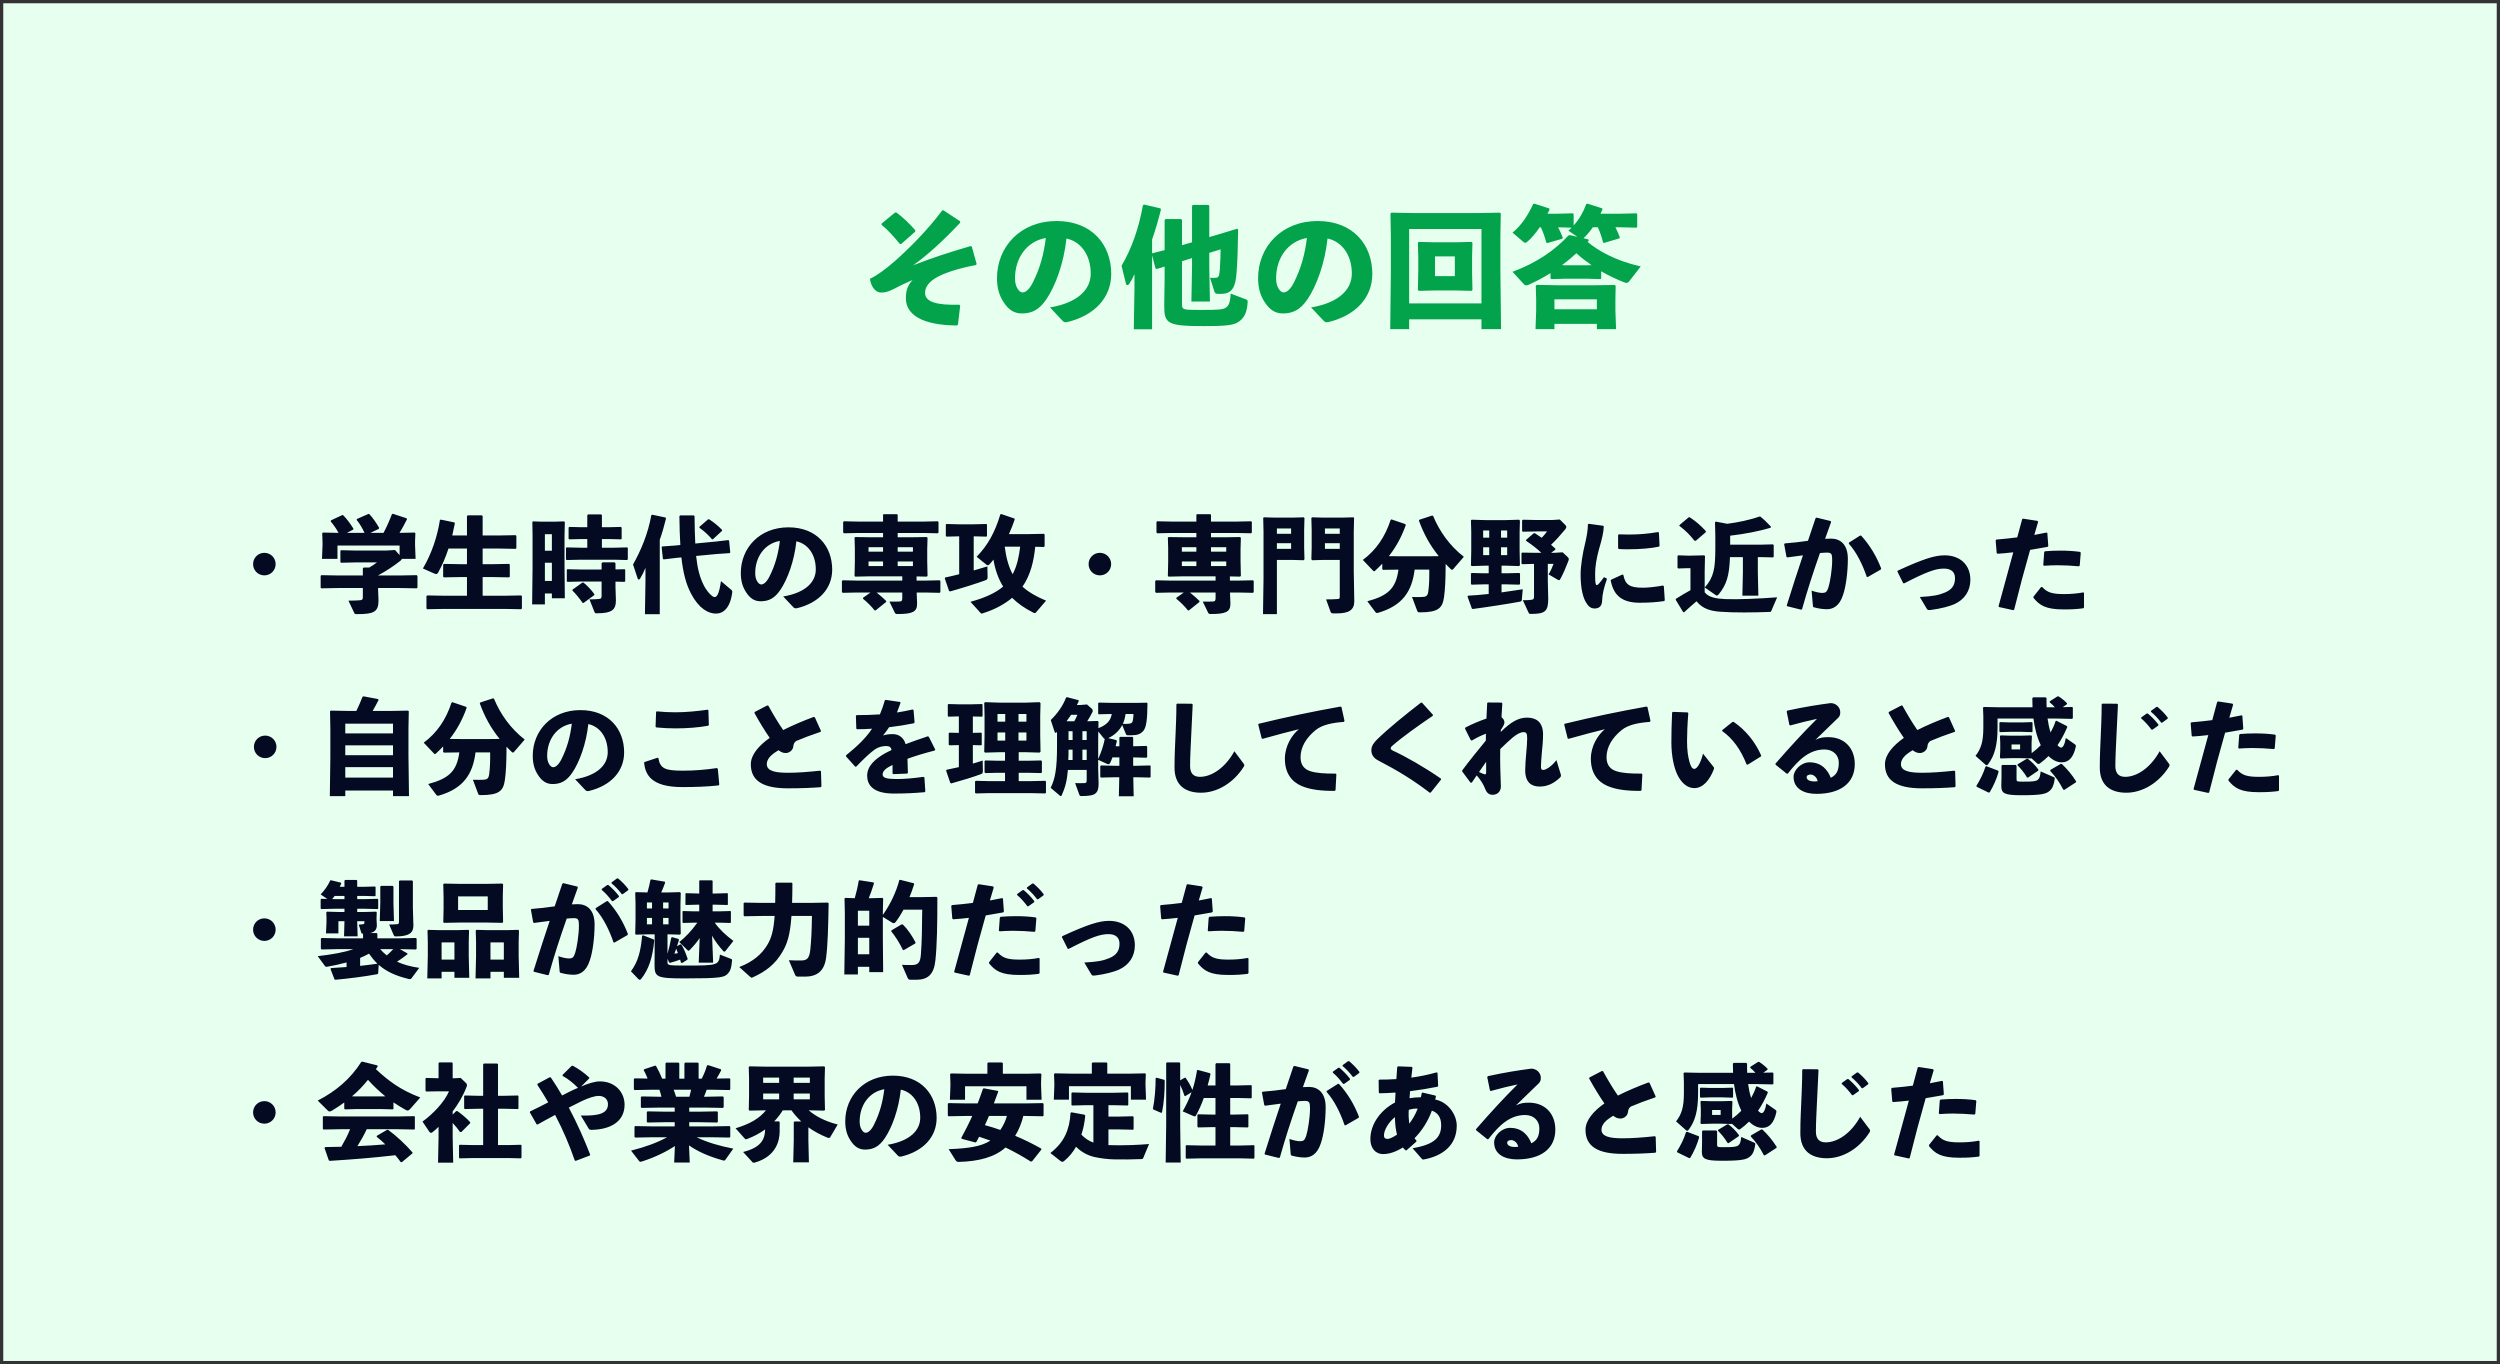 <svg width="383" height="209" viewBox="0 0 383 209" fill="none" xmlns="http://www.w3.org/2000/svg">
<rect x="0" y="0" width="383" height="209" fill="#333333" stroke="none"/>
<rect width="382" height="208" transform="translate(0.5 0.5)" fill="#E7FFEF"/>
<path d="M135.06 34.44L135.08 34.24L137.12 32.56H137.34C138.32 33.3 139.34 34.24 140.22 35.28L140.2 35.5L138.08 37.36L137.86 37.38C136.9 36.2 136.08 35.3 135.06 34.44ZM144.34 32.24L144.54 32.22L147.06 33.88L147.12 34.1C144.32 37.08 142.02 39.12 139.9 40.64C142.78 39.52 145.32 38.68 148.7 37.7L148.88 37.78L149.62 40.44L149.52 40.6C147 41.08 144.46 41.82 143.1 42.74C142.08 43.44 141.72 44.16 141.72 44.88C141.72 46.28 143.58 46.78 146.98 46.68L147.1 46.84L146.76 49.72L146.62 49.86C141.32 49.84 138.78 48.22 138.78 45.7C138.78 44.46 139.06 43.74 139.8 42.9C138.32 43.54 137.6 43.92 136.7 44.38C136.02 44.72 135.46 44.82 135.04 44.82C133.92 44.82 133.38 43.6 133.28 42.72C134.34 42.2 135.62 41.3 137.14 39.96C139.3 38.04 142.16 35.2 144.34 32.24ZM162.8 49.16L160.86 47.1C165.16 46.38 167.1 44.32 167.1 41.92C167.1 38.88 165.42 36.96 163.38 36.54C162.98 40.32 161.68 43.84 160.3 45.86C159.22 47.44 158.1 48.02 156.54 48.02C155.34 48.02 154.48 47.44 153.72 46.24C153.14 45.34 152.74 44.24 152.74 42.62C152.74 37.78 156.36 33.86 161.86 33.86C167.32 33.86 170.24 37.52 170.24 41.96C170.24 45.6 167.68 48.36 163.44 49.36C163.16 49.38 163.02 49.38 162.8 49.16ZM160.22 36.46C157.3 36.96 155.5 39.54 155.5 42.62C155.5 43.28 155.62 43.76 155.84 44.14C156.06 44.54 156.34 44.8 156.66 44.8C157.12 44.8 157.7 44.34 158.24 43.26C159.36 41.02 159.92 38.9 160.22 36.46ZM176.5 39.12V50.44H173.7L173.8 44.26V42C173.52 42.64 173.32 43 172.98 43.52C172.9 43.62 172.8 43.68 172.72 43.68C172.62 43.68 172.54 43.62 172.5 43.48L171.82 40.72C173.4 38.04 174.46 34.94 175.1 31.44L175.28 31.34L177.76 31.92L177.86 32.1C177.42 33.84 176.98 35.34 176.5 36.7V38.88L176.54 38.8L178.42 38.32V33.72L178.54 33.56H180.94L181.08 33.7V37.56L182.62 37.12V31.54L182.74 31.4H185.14L185.26 31.54V36.32L186.84 35.86L189.54 35.04L189.68 35.16C189.62 38.32 189.6 39.8 189.44 41.8C189.28 44.14 188.66 45.02 187.04 45.02H186.58C186.26 45.02 186.12 44.9 186.04 44.64L185.38 42.56C185.84 42.58 185.84 42.58 186.24 42.56C186.72 42.54 186.8 42.26 186.88 41.26C186.94 40.4 187 38.94 187 38.2L185.26 38.74V41L185.36 46.2H182.52L182.62 41V39.54L181.08 40.02V46.52C181.08 47.48 181.2 47.48 183.9 47.48C186.64 47.48 187.44 47.46 187.92 47.04C188.38 46.68 188.48 45.96 188.54 44.98L190.82 45.84C191.12 45.96 191.16 46.04 191.14 46.28C191.06 47.9 190.56 48.88 189.52 49.44C188.74 49.86 187.4 49.96 184.46 49.96C178.8 49.96 178.36 49.58 178.36 46.82L178.42 42.62V40.84L177.18 41.22L177.02 41.1L176.5 39.12ZM202.8 49.16L200.86 47.1C205.16 46.38 207.1 44.32 207.1 41.92C207.1 38.88 205.42 36.96 203.38 36.54C202.98 40.32 201.68 43.84 200.3 45.86C199.22 47.44 198.1 48.02 196.54 48.02C195.34 48.02 194.48 47.44 193.72 46.24C193.14 45.34 192.74 44.24 192.74 42.62C192.74 37.78 196.36 33.86 201.86 33.86C207.32 33.86 210.24 37.52 210.24 41.96C210.24 45.6 207.68 48.36 203.44 49.36C203.16 49.38 203.02 49.38 202.8 49.16ZM200.22 36.46C197.3 36.96 195.5 39.54 195.5 42.62C195.5 43.28 195.62 43.76 195.84 44.14C196.06 44.54 196.34 44.8 196.66 44.8C197.12 44.8 197.7 44.34 198.24 43.26C199.36 41.02 199.92 38.9 200.22 36.46ZM222.98 37.12L225.44 37.06L225.58 37.2L225.52 39.36V41.58L225.58 44.42L225.44 44.56L222.98 44.5H219.82L217.36 44.56L217.22 44.42L217.28 41.5V39.36L217.22 37.2L217.34 37.06L219.82 37.12H222.98ZM222.88 39.28H219.84V42.3H222.88V39.28ZM226.96 48.92H215.88V50.42H212.98L213.08 41.74V36.12L213.02 32.7L213.18 32.58L216.54 32.64H226.4L229.76 32.58L229.92 32.7L229.86 36.12V41.44L229.96 50.42H226.96V48.92ZM215.88 46.48H226.96V35.08H215.88V46.48ZM248.26 34.82H247.48C247.7 35.24 247.92 35.74 248.16 36.36L248.08 36.52L245.74 37.22L245.58 37.12C245.38 36.3 245.14 35.58 244.78 34.82H244.02C243.6 35.44 243.12 36 242.6 36.5L243.34 36.68L243.4 36.88L243.22 37.06C244.8 38.38 247.4 39.92 251.36 40.82L249.7 42.96C249.5 43.24 249.36 43.34 249.18 43.34C249.1 43.34 249.02 43.32 248.9 43.28C247.64 42.8 246.42 42.2 245.3 41.56V42.66L245.18 42.76L243.14 42.7H239.82L237.68 42.76L237.54 42.64V41.84C236.48 42.5 235.36 43.1 234.2 43.62C234.04 43.7 233.92 43.72 233.82 43.72C233.68 43.72 233.58 43.66 233.48 43.56L231.72 41.64C235.48 40.24 238.24 38.3 240.28 36.08L240.5 36.02L241.66 36.28L240.28 35.34C240.46 35.18 240.62 35.04 240.76 34.88L238.7 34.82C238.96 35.3 239.2 35.84 239.42 36.42L239.34 36.58L237.04 37.24L236.88 37.14C236.66 36.28 236.42 35.58 236.06 34.82H235.88C235.3 35.68 234.66 36.46 234 37.02C233.86 37.14 233.76 37.2 233.66 37.2C233.56 37.2 233.46 37.14 233.34 37.02L231.72 35.64C233.22 34.4 234.14 32.84 234.88 31.26L235.06 31.2L237.36 31.94L237.38 32.14C237.28 32.34 237.2 32.54 237.08 32.74H238.62L240.96 32.68L241.08 32.78V34.54C241.94 33.6 242.54 32.54 243.02 31.26L243.2 31.2L245.46 31.92L245.48 32.12C245.4 32.32 245.3 32.54 245.2 32.74H248.26L250.7 32.68L250.82 32.78V34.78L250.7 34.88L248.26 34.82ZM243.14 40.64L243.82 40.62C243.02 40.06 242.22 39.46 241.5 38.8C240.8 39.44 240.06 40.06 239.3 40.62L239.82 40.64H243.14ZM238.14 49.62V50.42H235.24L235.34 47.62V45.84L235.28 43.78L235.42 43.64L238.4 43.7H244.4L247.38 43.66L247.52 43.8L247.48 45.86V47.56L247.58 50.42H244.64V49.62H238.14ZM238.14 47.38H244.64V45.86H238.14V47.38Z" fill="#03A34B"/>
<path d="M40.5 84.692C41.46 84.692 42.228 85.46 42.228 86.42C42.228 87.38 41.46 88.148 40.5 88.148C39.54 88.148 38.772 87.38 38.772 86.42C38.772 85.46 39.54 84.692 40.5 84.692ZM57.924 88.164H61.188L63.844 88.116L63.956 88.228V90.02L63.844 90.132L61.188 90.084H57.924V90.388L57.988 91.956C57.988 93.748 57.3 94.084 54.692 94.084C54.372 94.084 54.34 94.052 54.276 93.908L53.38 92.02C54.132 92.02 54.884 91.988 55.156 91.956C55.492 91.924 55.588 91.844 55.588 91.476V90.084H51.892L49.236 90.132L49.124 90.02V88.228L49.236 88.116L51.892 88.164H55.588V87.076L55.716 86.948H56.564C56.996 86.692 57.396 86.452 57.748 86.164H54.356L52.26 86.212L52.148 86.116V84.388L52.244 84.292L54.356 84.34H59.236L60.516 84.26L61.22 85.044V83.572H51.7V85.62H49.332L49.412 83.508V83.06L49.364 81.7L49.476 81.588L51.86 81.636C51.524 80.996 51.124 80.436 50.66 79.876L50.708 79.716L52.452 78.9L52.612 78.964C53.22 79.604 53.668 80.228 54.148 80.996L54.1 81.14L53.14 81.636H55.844C55.508 80.9 55.14 80.276 54.644 79.652L54.676 79.508L56.468 78.724L56.612 78.788C57.188 79.444 57.62 80.052 58.084 80.868L58.02 81.028L56.74 81.636H58.756C59.22 80.756 59.62 79.876 60.036 78.788L60.18 78.708L62.276 79.396L62.356 79.54C61.94 80.372 61.572 81.044 61.204 81.636L63.524 81.588L63.636 81.7L63.588 82.916V83.508L63.668 85.62H61.556C61.54 85.716 61.476 85.796 61.364 85.892C60.372 86.676 59.236 87.444 57.924 88.148V88.164ZM71.54 82.036V79.076L71.652 78.948H73.828L73.94 79.06V82.036H76.356L78.996 81.988L79.108 82.1V83.972L78.996 84.084L76.356 84.036H73.94V86.436H75.348L77.988 86.388L78.1 86.5V88.34L77.988 88.452L75.348 88.404H73.94V91.268H77.204L79.844 91.22L79.956 91.332V93.22L79.844 93.332L77.204 93.284H68.1L65.444 93.332L65.332 93.22V91.332L65.444 91.22L68.1 91.268H71.54V88.404H70.66L68.004 88.452L67.892 88.34V86.5L68.004 86.388L70.66 86.436H71.54V84.036H68.708C68.276 85.364 67.748 86.596 67.108 87.748C67.028 87.876 66.948 87.94 66.82 87.94C66.74 87.94 66.644 87.908 66.516 87.86L64.788 87.092C66.132 84.804 66.996 82.228 67.396 79.668L67.54 79.604L69.604 80.036L69.684 80.18C69.556 80.82 69.428 81.428 69.284 82.036H71.54ZM84.548 90.916H83.476V92.596H81.524L81.588 86.884V82.068L81.556 79.988L81.636 79.876L83.108 79.924H84.788L86.42 79.876L86.532 79.988L86.484 82.068V86.788L86.532 91.652H84.548V90.916ZM84.548 88.996V86.212H83.476V88.996H84.548ZM84.548 84.372V81.844H83.476V84.372H84.548ZM89.972 83.908V82.58H89.156L87.22 82.628L87.108 82.548V80.836L87.204 80.724L89.156 80.772H89.972V78.932L90.084 78.804H92.1L92.212 78.916V80.772H93.204L95.108 80.724L95.236 80.82V82.532L95.156 82.628L93.204 82.58H92.212V83.908H94.132L96.084 83.86L96.18 83.94V85.684L96.068 85.796L94.132 85.748H88.916L86.82 85.796L86.708 85.7V83.94L86.804 83.86L88.916 83.908H89.972ZM92.164 87.252V86.308L92.292 86.148H94.148L94.292 86.292V87.236L95.684 87.204L95.78 87.284V89.028L95.668 89.14L94.292 89.108V89.972L94.356 91.988C94.356 93.428 93.716 93.956 91.492 93.956C91.172 93.956 91.14 93.924 91.076 93.764L90.308 91.828C91.06 91.812 91.46 91.796 91.732 91.764C92.068 91.748 92.164 91.652 92.164 91.268V89.092H89.044L86.948 89.14L86.836 89.044V87.284L86.932 87.204L89.044 87.252H92.164ZM87.716 90.324L89.22 89.252H89.38C89.78 89.54 90.612 90.372 91.06 91.028L91.044 91.172L89.396 92.372L89.252 92.356C88.788 91.684 88.084 90.82 87.684 90.468L87.716 90.324ZM101.076 82.692V94.1H98.804L98.884 89.156V86.996C98.58 87.716 98.372 88.148 98.068 88.628C98.004 88.74 97.924 88.788 97.86 88.788C97.78 88.788 97.716 88.724 97.684 88.612L96.98 86.484C98.196 84.324 99.284 81.748 99.78 78.932L99.924 78.852L101.956 79.284L102.036 79.428C101.732 80.66 101.428 81.716 101.076 82.692ZM106.516 83.268L109.684 82.964L111.588 82.74L111.7 82.852L111.876 84.628L111.78 84.74L109.876 84.868L106.644 85.172C106.852 87.124 107.22 88.516 107.86 89.748C108.372 90.724 109.156 91.476 109.46 91.476C109.812 91.476 110.164 91.076 110.452 89.028L111.988 90.324C112.148 90.452 112.196 90.548 112.18 90.74C111.876 93.188 110.772 94.004 109.684 94.004C108.532 94.004 107.076 93.252 105.86 90.932C105.124 89.508 104.66 87.844 104.388 85.396L103.684 85.46L101.684 85.7L101.556 85.604L101.364 83.812L101.46 83.716L103.476 83.572L104.228 83.492C104.148 82.228 104.1 80.772 104.084 79.092L104.18 78.964H106.292L106.404 79.076C106.42 80.692 106.452 82.068 106.516 83.268ZM110.628 81.316L109.204 82.628L109.076 82.612C108.484 81.924 107.86 81.348 107.172 80.868L107.14 80.724L108.468 79.572L108.612 79.54C109.284 79.956 110.052 80.58 110.596 81.156L110.628 81.316ZM121.54 93.028L119.988 91.38C123.428 90.804 124.98 89.156 124.98 87.236C124.98 84.804 123.636 83.268 122.004 82.932C121.684 85.956 120.644 88.772 119.54 90.388C118.676 91.652 117.78 92.116 116.532 92.116C115.572 92.116 114.884 91.652 114.276 90.692C113.812 89.972 113.492 89.092 113.492 87.796C113.492 83.924 116.388 80.788 120.788 80.788C125.156 80.788 127.492 83.716 127.492 87.268C127.492 90.18 125.444 92.388 122.052 93.188C121.828 93.204 121.716 93.204 121.54 93.028ZM119.476 82.868C117.14 83.268 115.7 85.332 115.7 87.796C115.7 88.324 115.796 88.708 115.972 89.012C116.148 89.332 116.372 89.54 116.628 89.54C116.996 89.54 117.46 89.172 117.892 88.308C118.788 86.516 119.236 84.82 119.476 82.868ZM135.284 82.308V81.652H131.524L129.284 81.7L129.172 81.572V79.956L129.3 79.86L131.524 79.908H135.284V78.868L135.364 78.772H137.428L137.524 78.868V79.908H141.412L143.668 79.86L143.78 79.972V81.588L143.668 81.7L141.412 81.652H137.524V82.308H139.764L141.972 82.276L142.1 82.388L142.052 84.068V85.988L142.1 88.244L141.956 88.34L140.42 88.308V88.948H141.7L143.956 88.9L144.068 89.012V90.708L143.956 90.82L141.7 90.772H140.436L140.5 92.5C140.5 93.748 139.78 94.068 137.508 94.068C137.268 94.068 137.172 94.036 137.092 93.876L136.26 92.164C136.932 92.18 137.524 92.164 137.844 92.148C138.132 92.132 138.228 92.02 138.228 91.636V90.772H134.292C134.852 91.22 135.428 91.716 135.764 92.068L135.748 92.228L134.148 93.508H133.988C133.556 92.948 132.788 92.18 132.212 91.732L132.228 91.572L133.364 90.772H131.332L129.092 90.82L128.98 90.692V88.996L129.108 88.9L131.332 88.948H138.228V88.292H133.268L131.028 88.34L130.916 88.244L130.964 86.068V83.988L130.916 82.356L131.028 82.276L133.348 82.308H135.284ZM137.524 84.516H139.86V83.828H137.524V84.516ZM135.284 84.516V83.828H133.06V84.516H135.284ZM135.284 86.02H133.06V86.724H135.284V86.02ZM137.524 86.02V86.724H139.86V86.02H137.524ZM150.244 93.924L148.676 92.196C150.916 91.588 152.58 90.804 153.684 89.86C152.9 88.612 152.436 87.188 152.196 85.732C152.004 85.988 151.796 86.228 151.572 86.468C151.492 86.564 151.412 86.596 151.332 86.596C151.252 86.596 151.188 86.564 151.092 86.484L149.62 85.3C151.364 83.492 152.42 81.556 153.252 78.804L153.412 78.756L155.428 79.444L155.444 79.604C155.188 80.356 154.9 81.108 154.564 81.828H157.54L159.924 81.78L160.036 81.892V83.684L159.924 83.796L158.596 83.764C158.388 85.908 157.892 88.084 156.644 89.876C157.572 90.708 158.74 91.396 160.26 92.02L158.708 93.828C158.66 93.892 158.596 93.924 158.516 93.924C158.452 93.924 158.372 93.892 158.276 93.844C157.012 93.204 155.94 92.468 155.06 91.588C153.924 92.532 152.42 93.38 150.612 93.94C150.516 93.972 150.452 94.004 150.388 94.004C150.34 94.004 150.292 93.972 150.244 93.924ZM156.292 83.748H153.924C154.036 84.516 154.148 85.284 154.372 86.036C154.564 86.708 154.804 87.364 155.14 87.972C155.828 86.676 156.116 85.204 156.292 83.748ZM146.948 82.164L145.012 82.212L144.9 82.116V80.372L144.996 80.276L146.948 80.324H149.156L151.108 80.276L151.204 80.356V82.132L151.108 82.212L149.172 82.164V87.396C149.956 87.172 150.676 86.964 151.268 86.772L151.3 88.404C151.3 88.692 151.236 88.804 150.964 88.9C149.572 89.412 147.108 90.18 145.54 90.612L145.396 90.532L144.74 88.612L144.804 88.468C145.46 88.34 146.196 88.164 146.948 87.972V82.164ZM168.5 84.692C169.46 84.692 170.228 85.46 170.228 86.42C170.228 87.38 169.46 88.148 168.5 88.148C167.54 88.148 166.772 87.38 166.772 86.42C166.772 85.46 167.54 84.692 168.5 84.692ZM183.284 82.308V81.652H179.524L177.284 81.7L177.172 81.572V79.956L177.3 79.86L179.524 79.908H183.284V78.868L183.364 78.772H185.428L185.524 78.868V79.908H189.412L191.668 79.86L191.78 79.972V81.588L191.668 81.7L189.412 81.652H185.524V82.308H187.764L189.972 82.276L190.1 82.388L190.052 84.068V85.988L190.1 88.244L189.956 88.34L188.42 88.308V88.948H189.7L191.956 88.9L192.068 89.012V90.708L191.956 90.82L189.7 90.772H188.436L188.5 92.5C188.5 93.748 187.78 94.068 185.508 94.068C185.268 94.068 185.172 94.036 185.092 93.876L184.26 92.164C184.932 92.18 185.524 92.164 185.844 92.148C186.132 92.132 186.228 92.02 186.228 91.636V90.772H182.292C182.852 91.22 183.428 91.716 183.764 92.068L183.748 92.228L182.148 93.508H181.988C181.556 92.948 180.788 92.18 180.212 91.732L180.228 91.572L181.364 90.772H179.332L177.092 90.82L176.98 90.692V88.996L177.108 88.9L179.332 88.948H186.228V88.292H181.268L179.028 88.34L178.916 88.244L178.964 86.068V83.988L178.916 82.356L179.028 82.276L181.348 82.308H183.284ZM185.524 84.516H187.86V83.828H185.524V84.516ZM183.284 84.516V83.828H181.06V84.516H183.284ZM183.284 86.02H181.06V86.724H183.284V86.02ZM185.524 86.02V86.724H187.86V86.02H185.524ZM205.252 85.78H202.724L201.028 85.828L200.9 85.684L200.948 83.892V81.22L200.9 79.364L201.012 79.252L202.708 79.3H205.636L207.348 79.252L207.444 79.364L207.396 81.492V87.54L207.476 92.116C207.476 93.492 206.596 93.972 204.772 93.972H204.292C203.972 93.972 203.908 93.892 203.844 93.732L203.156 91.828C203.748 91.828 204.564 91.812 205.028 91.764C205.22 91.732 205.252 91.668 205.252 91.284V85.78ZM202.98 83.22V84.084H205.252V83.22H202.98ZM202.98 81.78H205.252V80.964H202.98V81.78ZM195.332 79.3H198.036L199.732 79.252L199.844 79.364L199.796 81.22V83.892L199.844 85.684L199.716 85.828L198.02 85.78H195.62V94.084H193.492L193.572 88.644V81.492L193.524 79.364L193.62 79.252L195.332 79.3ZM195.62 81.78H197.796V80.964H195.62V81.78ZM195.62 83.22V84.084H197.796V83.22H195.62ZM214.244 87.268L211.876 87.3L211.764 87.188V86.356C211.412 86.724 211.06 87.076 210.676 87.428C210.612 87.492 210.564 87.524 210.516 87.524C210.436 87.524 210.372 87.46 210.276 87.348L208.788 85.78C210.836 84.26 212.212 82.212 213.044 79.652L213.172 79.572L215.3 80.292L215.364 80.452C214.692 82.324 213.844 83.844 212.772 85.204L214.26 85.22H218.98L220.42 85.204C219.06 83.524 218.132 81.812 217.38 79.764L217.46 79.62L219.412 78.98L219.556 79.044C220.532 81.396 222.052 83.572 224.26 85.3L222.644 87.172C222.58 87.252 222.516 87.3 222.452 87.3C222.404 87.3 222.34 87.252 222.244 87.172C221.972 86.916 221.716 86.66 221.476 86.388C221.46 88.884 221.396 90.292 221.22 91.508C220.98 93.156 220.356 93.812 217.54 93.812C217.236 93.812 217.188 93.764 217.108 93.556L216.324 91.46C217.124 91.476 217.444 91.476 217.86 91.46C218.436 91.444 218.708 91.316 218.804 90.692C218.964 89.668 218.98 88.372 218.964 87.268H216.724C216.308 90.596 214.868 92.804 211.092 93.892C210.932 93.94 210.804 93.892 210.708 93.764L209.476 92.116C212.692 91.252 213.86 90.116 214.244 87.268ZM232.804 81.556V84.276L232.852 86.596L232.708 86.724L230.74 86.66H230.036V87.828H230.82L232.756 87.78L232.868 87.892V89.46L232.756 89.572L230.82 89.524H230.036V90.756C231.3 90.58 232.468 90.404 233.284 90.276L233.14 91.908C233.124 92.1 233.012 92.148 232.836 92.18C231.316 92.468 227.604 93.044 225.62 93.3L225.492 93.236L224.82 91.38L224.948 91.252C225.796 91.22 226.9 91.124 228.068 90.996V89.524H227.252L225.444 89.572L225.348 89.46V87.86L225.476 87.78L227.252 87.828H228.068V86.66H227.62L225.46 86.724L225.348 86.596L225.396 84.356V81.492L225.348 79.732L225.46 79.62L227.7 79.684H230.596L232.724 79.62L232.852 79.764L232.804 81.556ZM230.9 82.372V81.268H229.956V82.372H230.9ZM229.956 83.844V85.044H230.9V83.844H229.956ZM228.148 82.372V81.268H227.22V82.372H228.148ZM228.148 83.844H227.22V85.044H228.148V83.844ZM238.964 79.588L239.764 80.388C239.892 80.5 239.956 80.612 239.956 80.74C239.956 80.836 239.908 80.948 239.796 81.092C239.06 81.988 238.292 82.836 237.62 83.46C237.828 83.636 238.052 83.844 238.276 84.052V84.212L237.62 84.692H238.116L239.396 84.612L240.164 85.332C240.276 85.444 240.34 85.54 240.34 85.652C240.34 85.764 240.292 85.908 240.212 86.1C239.876 86.98 239.492 87.876 239.076 88.644C238.98 88.82 238.932 88.884 238.836 88.884C238.788 88.884 238.708 88.852 238.596 88.788L237.236 87.988C237.54 87.524 237.828 86.884 238.004 86.388H237.124V89.028L237.188 91.7C237.188 93.588 236.788 94.052 234.596 94.052C234.276 94.052 234.26 94.02 234.18 93.86L233.3 91.956C234.052 91.956 234.308 91.924 234.58 91.892C234.916 91.86 235.012 91.764 235.012 91.38V86.388L233.204 86.436L233.092 86.34V84.74L233.188 84.66L235.3 84.692H236.132C235.428 84.02 234.804 83.54 233.796 82.852V82.708L234.964 81.7H235.156C235.524 81.94 235.876 82.164 236.196 82.388C236.532 82.036 236.82 81.684 237.012 81.412H235.508L233.3 81.46L233.188 81.364V79.732L233.316 79.62L235.508 79.668H237.716L238.964 79.588ZM247.892 81.988L247.988 81.86C248.516 81.876 249.028 81.892 249.524 81.892C251.044 81.892 252.436 81.78 254.036 81.508L254.148 81.604L254.244 83.62L254.148 83.748C252.948 84.004 251.268 84.148 249.524 84.148C249.012 84.148 248.516 84.148 248.004 84.116L247.892 83.972V81.988ZM255.044 91.94L254.964 92.084C253.876 92.244 252.724 92.34 251.204 92.34C247.988 92.34 247.14 90.724 246.756 88.948L246.836 88.804L248.548 88.02L248.692 88.068C248.996 89.572 249.62 90.052 251.764 90.036C252.292 90.036 253.652 89.924 254.756 89.7L254.9 89.796L255.044 91.94ZM243.268 80.34L243.396 80.244L245.604 80.548L245.7 80.676C245.652 81.604 245.444 82.516 244.964 84.148C244.596 85.476 244.372 86.804 244.372 87.86C244.372 88.708 244.388 89.124 244.468 89.476C244.516 89.684 244.676 89.7 244.916 89.46C245.172 89.172 245.508 88.74 245.732 88.42L246.196 88.66C245.716 90.02 245.476 91.028 245.444 92.036C245.428 92.756 245.076 93.204 244.34 93.22C243.7 93.236 243.316 92.884 242.948 92.244C242.596 91.652 242.148 90.356 242.148 88.052C242.148 86.612 242.484 84.66 242.852 83.188C243.092 82.132 243.252 81.284 243.268 80.34ZM267.012 85.348H265.028C264.932 88.26 264.484 89.62 263.284 91.076C263.204 91.172 263.124 91.236 263.028 91.236C262.964 91.236 262.9 91.204 262.804 91.14L261.172 90.004C262.532 88.452 262.788 87.172 262.788 83.94V82.1L262.74 80.02L262.852 79.908L264.612 80.244C266.164 80.052 268.1 79.652 269.524 79.14H269.684C270.212 79.556 270.756 80.084 271.3 80.676L271.284 80.836C269.428 81.412 267.204 81.812 265.06 82.068V83.444H269.732L271.62 83.396L271.732 83.508V85.284L271.62 85.396L269.732 85.348H269.3V87.732L269.38 91.252H266.932L267.012 87.732V85.348ZM272.26 91.508L271.364 93.588C271.3 93.748 271.252 93.748 271.076 93.748C269.748 93.796 268.436 93.828 267.204 93.828C265.812 93.828 264.548 93.796 263.54 93.716C262.148 93.62 260.852 93.3 259.908 92.116C259.3 92.612 258.676 93.204 257.988 93.812L257.844 93.748L256.708 91.876L256.756 91.732C257.588 91.204 258.228 90.836 258.98 90.42V87.044H258.564L257.108 87.092L256.996 86.996V85.172L257.092 85.076L258.564 85.124H258.996L261.092 85.076L261.204 85.188L261.156 87.588V90.74C261.748 91.508 262.868 91.716 264.308 91.78C266.292 91.86 269.508 91.716 272.26 91.508ZM261.316 81.54L259.812 82.836H259.588C258.9 81.956 258.26 81.3 257.284 80.564L257.3 80.436L258.692 79.268L258.852 79.236C259.78 79.844 260.516 80.468 261.332 81.364L261.316 81.54ZM273.78 92.868L273.732 92.74C274.596 89.956 275.396 87.524 276.212 85.076C275.476 85.188 274.612 85.3 273.812 85.396L273.684 85.3L273.332 83.364L273.428 83.252C274.692 83.156 275.876 83.012 276.98 82.852C277.364 81.748 277.732 80.612 278.148 79.38L278.308 79.3L280.468 79.828L280.516 80.004C280.18 80.916 279.876 81.764 279.604 82.548C279.924 82.532 280.228 82.516 280.532 82.516C281.86 82.516 283.108 83.332 283.092 85.668C283.076 87.78 282.788 89.892 282.356 91.14C281.78 92.948 280.724 93.332 279.876 93.332C279.284 93.332 278.612 93.236 277.908 93.044C277.796 93.012 277.748 92.98 277.732 92.756L277.54 90.484C278.052 90.676 278.756 90.836 279.14 90.836C279.652 90.836 279.876 90.74 280.116 89.988C280.372 89.172 280.692 87.204 280.692 85.812C280.692 84.852 280.58 84.66 279.876 84.66C279.588 84.66 279.22 84.692 278.82 84.724C277.748 87.764 276.948 90.244 276.068 93.348L275.892 93.396L273.78 92.868ZM283.236 83.284L283.268 83.124L284.964 82.052H285.124C286.484 83.54 287.508 85.284 288.196 87.092L288.132 87.252L286.132 88.404L285.988 88.372C285.364 86.532 284.452 84.644 283.236 83.284ZM290.692 87.588L290.724 87.428C294.596 85.652 296.372 85.076 297.908 85.076C300.356 85.076 301.86 86.596 301.86 88.82C301.86 90.532 300.964 91.86 299.396 92.564C298.788 92.836 297.38 93.252 295.796 93.444C295.684 93.46 295.604 93.46 295.54 93.46C295.332 93.46 295.268 93.396 295.156 93.22L294.116 91.46C296.116 91.348 296.98 91.188 297.94 90.788C299.06 90.324 299.508 89.636 299.508 88.564C299.508 87.604 298.884 87.108 297.812 87.108C296.532 87.108 295.172 87.588 291.732 89.364L291.572 89.348L290.692 87.588ZM306.244 92.996L306.18 92.868C306.996 89.828 307.716 87.236 308.436 84.612C307.62 84.708 306.82 84.788 306.02 84.836L305.892 84.724L305.732 82.788L305.844 82.66C307.028 82.564 308.068 82.452 309.044 82.324C309.284 81.428 309.54 80.484 309.796 79.54L309.94 79.46L312.132 79.796L312.244 79.94C312.036 80.596 311.828 81.316 311.652 81.956C312.292 81.844 312.932 81.716 313.524 81.588L313.652 81.652L313.796 83.652L313.684 83.78C312.82 83.94 311.908 84.1 311.012 84.244C310.164 87.204 309.38 90.132 308.564 93.412L308.42 93.476L306.244 92.996ZM311.524 91.588V91.412L312.692 89.94L312.852 89.924C313.652 90.788 314.404 91.012 316.228 91.012C317.204 91.012 318.26 90.932 319.14 90.756L319.268 90.82V93.06L319.172 93.188C318.18 93.316 317.46 93.364 316.148 93.364C313.348 93.364 312.452 92.708 311.524 91.588ZM313.14 86.676L313.028 86.564L313.172 84.596L313.284 84.452C314.084 84.388 314.868 84.356 315.62 84.356C316.708 84.356 317.748 84.42 318.66 84.548L318.772 84.676L318.612 86.66L318.468 86.756C317.38 86.66 316.324 86.596 315.188 86.596C314.532 86.596 313.86 86.628 313.14 86.676Z" fill="#030A22"/>
<path d="M40.625 112.692C41.585 112.692 42.353 113.46 42.353 114.42C42.353 115.38 41.585 116.148 40.625 116.148C39.665 116.148 38.897 115.38 38.897 114.42C38.897 113.46 39.665 112.692 40.625 112.692ZM60.209 121.108H52.897V121.972H50.529L50.609 116.068V111.668L50.561 108.964L50.689 108.868L53.377 108.916H54.593C54.961 108.18 55.233 107.508 55.537 106.756L55.681 106.676L57.905 107.092L58.001 107.236C57.697 107.828 57.393 108.388 57.089 108.916H59.809L62.497 108.868L62.625 108.964L62.577 111.668V115.828L62.657 121.972H60.209V121.108ZM60.209 119.124V117.524H52.897V119.124H60.209ZM60.209 115.7V114.18H52.897V115.7H60.209ZM60.209 112.356V110.868H52.897V112.356H60.209ZM70.369 115.268L68.001 115.3L67.889 115.188V114.356C67.537 114.724 67.185 115.076 66.801 115.428C66.737 115.492 66.689 115.524 66.641 115.524C66.561 115.524 66.497 115.46 66.401 115.348L64.913 113.78C66.961 112.26 68.337 110.212 69.169 107.652L69.297 107.572L71.425 108.292L71.489 108.452C70.817 110.324 69.969 111.844 68.897 113.204L70.385 113.22H75.105L76.545 113.204C75.185 111.524 74.257 109.812 73.505 107.764L73.585 107.62L75.537 106.98L75.681 107.044C76.657 109.396 78.177 111.572 80.385 113.3L78.769 115.172C78.705 115.252 78.641 115.3 78.577 115.3C78.529 115.3 78.465 115.252 78.369 115.172C78.097 114.916 77.841 114.66 77.601 114.388C77.585 116.884 77.521 118.292 77.345 119.508C77.105 121.156 76.481 121.812 73.665 121.812C73.361 121.812 73.313 121.764 73.233 121.556L72.449 119.46C73.249 119.476 73.569 119.476 73.985 119.46C74.561 119.444 74.833 119.316 74.929 118.692C75.089 117.668 75.105 116.372 75.089 115.268H72.849C72.433 118.596 70.993 120.804 67.217 121.892C67.057 121.94 66.929 121.892 66.833 121.764L65.601 120.116C68.817 119.252 69.985 118.116 70.369 115.268ZM89.665 121.028L88.113 119.38C91.553 118.804 93.105 117.156 93.105 115.236C93.105 112.804 91.761 111.268 90.129 110.932C89.809 113.956 88.769 116.772 87.665 118.388C86.801 119.652 85.905 120.116 84.657 120.116C83.697 120.116 83.009 119.652 82.401 118.692C81.937 117.972 81.617 117.092 81.617 115.796C81.617 111.924 84.513 108.788 88.913 108.788C93.281 108.788 95.617 111.716 95.617 115.268C95.617 118.18 93.569 120.388 90.177 121.188C89.953 121.204 89.841 121.204 89.665 121.028ZM87.601 110.868C85.265 111.268 83.825 113.332 83.825 115.796C83.825 116.324 83.921 116.708 84.097 117.012C84.273 117.332 84.497 117.54 84.753 117.54C85.121 117.54 85.585 117.172 86.017 116.308C86.913 114.516 87.361 112.82 87.601 110.868ZM100.513 109.06L100.625 108.98C101.585 109.076 102.529 109.124 103.473 109.124C105.009 109.124 106.737 108.964 108.417 108.724L108.529 108.82L108.593 111.076L108.465 111.188C106.945 111.46 105.249 111.588 103.457 111.588C102.561 111.588 101.521 111.54 100.561 111.444L100.433 111.332L100.513 109.06ZM98.673 116.852L98.753 116.74L100.737 116.084L100.865 116.148C101.137 117.812 102.001 118.068 104.673 118.068C106.353 118.068 108.113 117.924 109.825 117.668L109.969 117.78L110.193 120.18L110.097 120.324C108.225 120.532 106.289 120.58 104.513 120.58C99.729 120.58 98.865 118.644 98.673 116.852ZM125.841 120.452L125.745 120.596C124.273 120.708 122.721 120.772 120.705 120.772C116.865 120.772 115.025 119.604 115.025 117.092C115.025 115.636 116.225 114.244 117.921 113.044C117.137 111.924 116.289 110.516 115.585 109.236L115.617 109.076L117.553 108.068L117.713 108.116C118.417 109.396 119.217 110.74 119.985 111.844C121.441 111.108 123.073 110.42 124.673 109.828L124.833 109.892L125.777 111.988L125.713 112.116C124.321 112.58 122.897 113.124 121.969 113.524C121.713 113.732 121.569 113.94 121.537 114.324C121.489 114.964 120.881 115.364 120.385 115.364C119.953 115.364 119.601 115.204 119.281 114.932C118.033 115.652 117.473 116.324 117.473 117.076C117.473 118.148 118.833 118.388 120.721 118.388C122.129 118.388 123.697 118.276 125.649 118.068L125.777 118.164L125.841 120.452ZM129.617 115.892V115.716C131.409 114.26 132.673 113.028 133.601 111.636C132.833 111.7 132.033 111.716 131.281 111.716L131.185 111.62L131.121 109.652L131.233 109.556C132.433 109.556 133.617 109.524 134.801 109.444C135.089 108.788 135.329 108.084 135.553 107.3L135.681 107.22L137.873 107.54L137.969 107.652C137.777 108.212 137.585 108.692 137.409 109.156C138.209 109.028 139.009 108.884 139.809 108.692L139.953 108.772L140.113 110.66L140.017 110.804C138.849 111.044 137.537 111.252 136.209 111.412C135.953 111.796 135.601 112.292 135.281 112.676C135.761 112.532 136.145 112.468 136.785 112.468C137.777 112.468 138.497 113.092 138.737 114.004C139.745 113.62 140.881 113.22 142.129 112.804L142.289 112.868L143.281 114.836L143.201 114.98C141.585 115.396 140.209 115.812 139.025 116.244C139.057 116.868 139.073 117.652 139.089 118.42L138.977 118.516L136.865 118.596L136.737 118.5C136.737 118.036 136.737 117.556 136.737 117.188C135.761 117.652 135.217 118.1 135.217 118.644C135.217 119.188 135.857 119.332 137.281 119.348C138.449 119.364 140.049 119.22 141.457 119.012L141.617 119.108L141.761 121.236L141.665 121.364C140.145 121.492 138.801 121.572 136.929 121.572C133.697 121.572 132.849 120.212 132.849 118.836C132.849 117.3 134.145 116.228 135.633 115.38C135.921 115.22 136.241 115.06 136.593 114.9C136.513 114.5 136.273 114.292 135.793 114.292C135.153 114.292 134.529 114.452 133.969 114.852C133.265 115.364 132.177 116.388 131.185 117.444L131.025 117.46L129.617 115.892ZM156.945 107.652L159.265 107.572L159.409 107.732L159.361 109.668V112.628L159.409 115.172L159.249 115.3L157.105 115.236H156.065V116.548H157.377L159.505 116.5L159.617 116.612V118.324L159.505 118.436L157.377 118.388H156.065V119.668H158.001L160.129 119.62L160.241 119.732V121.444L160.129 121.556L158.001 121.508H151.457L149.505 121.556L149.377 121.444V119.7L149.537 119.62L151.457 119.668H153.969V118.388H152.913L150.961 118.436L150.833 118.324V116.58L150.993 116.5L152.913 116.548H153.969V115.236H153.265L150.897 115.3L150.785 115.172L150.833 112.708V109.588L150.785 107.7L150.897 107.572L153.345 107.652H156.945ZM156.033 109.38V110.564H157.249V109.38H156.033ZM156.033 112.212V113.46H157.249V112.212H156.033ZM154.001 110.564V109.38H152.817V110.564H154.001ZM154.001 112.212H152.817V113.46H154.001V112.212ZM146.897 109.748L145.313 109.796L145.201 109.7V107.956L145.297 107.86L147.153 107.908H148.529L150.433 107.86L150.529 107.94V109.716L150.433 109.796L149.041 109.764V112.276L150.305 112.244L150.401 112.324V114.1L150.305 114.18L149.041 114.148V116.98C149.585 116.82 150.081 116.676 150.545 116.516L150.577 118.116C150.577 118.404 150.513 118.516 150.241 118.612C149.137 119.028 147.297 119.588 145.729 120.02L145.585 119.94L144.945 118.068L145.025 117.924C145.649 117.796 146.289 117.652 146.897 117.524V114.148L145.457 114.18L145.345 114.084V112.34L145.441 112.244L146.897 112.276V109.748ZM166.561 110.5L168.177 110.452L168.289 110.564L168.273 111.556C169.313 111.156 170.145 110.564 170.321 109.38L168.353 109.428L168.241 109.348V107.748L168.337 107.636L170.449 107.684H173.937L175.697 107.652L175.793 107.748C175.777 110.196 175.617 111.524 175.105 112.036C174.705 112.436 174.305 112.644 173.297 112.644H172.801C172.609 112.644 172.545 112.596 172.481 112.436L171.921 111.076C171.473 111.956 170.689 112.676 169.777 113.076L171.009 113.38L171.105 113.524C171.041 113.796 170.977 114.068 170.913 114.324H171.489V112.996L171.601 112.884H173.505L173.601 113.012V114.324H173.793L175.633 114.276L175.745 114.388V115.972L175.633 116.084L173.793 116.036H173.601V117.316H174.161L176.177 117.268L176.273 117.348V119.044L176.177 119.124L174.161 119.076H173.617L173.681 121.988H171.409L171.473 119.076H170.769L168.673 119.124L168.561 119.028V117.364L168.657 117.268L170.769 117.316H171.489V116.036H170.417C170.321 116.324 170.209 116.612 170.081 116.868C170.017 117.012 169.937 117.076 169.825 117.076C169.745 117.076 169.665 117.06 169.569 117.012L168.241 116.404V117.684L168.305 120.004C168.305 120.692 168.241 121.172 167.841 121.54C167.521 121.844 166.769 121.956 165.697 121.956C165.489 121.956 165.425 121.924 165.361 121.764L164.705 119.972C165.297 119.988 165.697 119.988 166.129 119.972C166.401 119.956 166.481 119.876 166.481 119.524V117.956H163.601C163.473 119.588 163.185 120.66 162.673 121.796C162.625 121.908 162.577 121.972 162.529 121.972C162.465 121.972 162.385 121.908 162.257 121.796L160.961 120.692C161.633 119.316 161.937 117.844 161.937 114.276V112.116L161.841 112.212C161.793 112.26 161.761 112.276 161.713 112.276C161.649 112.276 161.585 112.18 161.537 112.036L160.977 110.308C162.065 109.252 162.881 108.036 163.313 106.884L163.457 106.804L165.185 107.252L165.281 107.38C165.185 107.588 165.073 107.796 164.977 108.004H165.505L166.529 107.924L167.249 108.564C167.361 108.66 167.409 108.756 167.409 108.868C167.409 108.964 167.393 109.044 167.329 109.156C167.089 109.636 166.833 110.068 166.561 110.5ZM163.393 110.5H164.577C164.753 110.196 164.913 109.86 165.057 109.508H164.097C163.873 109.844 163.633 110.18 163.393 110.5ZM168.257 112.068L168.241 112.996V116.292C168.689 115.284 169.041 114.276 169.249 113.204C169.185 113.188 169.137 113.14 169.089 113.092L168.257 112.068ZM164.321 112.02H163.697V113.364H164.321V112.02ZM165.825 112.02V113.364H166.481V112.02H165.825ZM165.825 116.436H166.481V114.852H165.825V116.436ZM164.321 116.436V114.852H163.697C163.697 115.38 163.697 115.908 163.665 116.436H164.321ZM173.649 109.38H172.433C172.369 109.908 172.241 110.42 172.017 110.9C172.385 110.916 172.705 110.9 173.009 110.868C173.201 110.852 173.329 110.788 173.441 110.676C173.553 110.564 173.633 109.972 173.649 109.38ZM180.225 107.908L180.337 107.796L182.593 107.812L182.721 107.924C182.641 109.908 182.561 111.268 182.481 112.916C182.417 114.308 182.321 116.1 182.321 117.348C182.321 118.5 182.865 119.012 183.825 119.012C185.665 119.012 187.745 117.572 189.105 115.092L190.497 116.948C190.641 117.124 190.673 117.252 190.545 117.46C188.961 119.972 186.449 121.444 184.001 121.444C181.585 121.444 179.937 120.308 179.937 117.604C179.937 115.38 180.049 113.892 180.097 112.436C180.145 111.188 180.225 109.78 180.225 107.908ZM193.436 113.188L193.292 113.124L192.764 111.012L192.828 110.884C197.292 109.796 200.86 109.06 205.372 108.244L205.516 108.324L205.98 110.452L205.868 110.596C204.092 110.724 202.54 111.044 201.564 111.844C200.076 113.044 199.244 114.5 199.244 116.004C199.244 117.236 199.852 117.876 200.796 118.164C201.676 118.436 202.956 118.532 204.62 118.516L204.732 118.628L204.604 121.06L204.476 121.156C202.476 121.188 200.732 120.98 199.42 120.42C197.836 119.748 196.844 118.404 196.844 116.228C196.844 114.26 197.948 112.564 198.988 111.716C197.42 112.1 195.708 112.548 193.436 113.188ZM219.18 121.428L219.036 121.444C216.572 119.556 214.22 118.1 211.164 116.516C210.508 116.18 210.092 115.684 210.092 114.948C210.092 114.292 210.444 113.796 210.988 113.268C212.812 111.492 215.228 109.556 217.676 107.652H217.852L219.516 109.492V109.652C217.26 111.188 214.844 112.9 213.292 114.26C213.132 114.388 213.036 114.564 213.052 114.676C213.068 114.788 213.18 114.9 213.324 114.964C215.388 115.908 218.284 117.572 220.748 119.284L220.764 119.444L219.18 121.428ZM229.932 111.812L229.916 112.132C231.516 110.564 232.652 109.94 233.948 109.94C235.212 109.94 236.396 110.5 236.396 112.516C236.396 113.604 236.284 114.532 236.204 115.348C236.14 116.068 236.076 116.996 236.076 117.38C236.076 117.812 236.124 117.956 236.444 117.956C236.732 117.956 237.612 117.54 238.444 116.452L239.1 118.596C239.196 118.884 239.132 118.996 238.924 119.188C237.964 120.084 236.972 120.5 235.884 120.5C234.652 120.5 233.66 119.908 233.66 117.988C233.66 117.252 233.74 116.308 233.82 115.38C233.884 114.66 233.964 113.812 233.964 113.124C233.964 112.356 233.852 112.164 233.404 112.164C232.908 112.164 232.332 112.516 231.772 112.964C231.212 113.428 230.54 114.084 229.836 114.756C229.804 116.436 229.836 118.212 229.932 120.5C229.932 121.204 229.452 121.764 228.652 121.764C228.012 121.764 227.676 121.3 227.484 120.756C227.324 120.324 226.924 119.572 226.236 118.788C225.996 119.124 225.756 119.492 225.468 119.908H225.292L224.012 118.196V118.02C225.276 116.324 226.396 114.98 227.628 113.46C227.644 113.108 227.644 112.756 227.644 112.404C226.988 112.644 226.284 112.98 225.5 113.444L225.324 113.396L224.444 111.636L224.492 111.46C225.628 110.868 226.78 110.404 227.724 110.084C227.756 109.332 227.788 108.548 227.836 107.716L227.948 107.62L230.044 107.636L230.156 107.764C230.108 108.5 230.06 109.22 230.028 109.876C230.252 110.052 230.476 110.324 230.476 110.644C230.476 110.932 230.364 111.188 229.932 111.812ZM226.588 118.276C226.892 118.42 227.196 118.548 227.404 118.612C227.596 118.676 227.676 118.612 227.676 118.292C227.676 117.812 227.676 117.188 227.676 116.708C227.34 117.188 226.924 117.796 226.588 118.276ZM240.311 113.188L240.167 113.124L239.639 111.012L239.703 110.884C244.167 109.796 247.735 109.06 252.247 108.244L252.391 108.324L252.855 110.452L252.743 110.596C250.967 110.724 249.415 111.044 248.439 111.844C246.951 113.044 246.119 114.5 246.119 116.004C246.119 117.236 246.727 117.876 247.671 118.164C248.551 118.436 249.831 118.532 251.495 118.516L251.607 118.628L251.479 121.06L251.351 121.156C249.351 121.188 247.607 120.98 246.295 120.42C244.711 119.748 243.719 118.404 243.719 116.228C243.719 114.26 244.823 112.564 245.863 111.716C244.295 112.1 242.583 112.548 240.311 113.188ZM256.167 109.156L256.279 109.06L258.535 109.14L258.647 109.252C258.503 111.028 258.455 112.612 258.455 113.54C258.455 114.948 258.599 115.892 258.823 116.708C258.999 117.332 259.207 117.796 259.559 117.796C259.991 117.796 260.535 116.932 260.903 115.46L262.503 117.476C262.615 117.62 262.615 117.7 262.551 117.876C261.911 119.54 260.871 120.74 259.575 120.74C258.535 120.74 257.623 120.004 256.983 118.708C256.487 117.7 256.055 115.908 256.055 113.732C256.055 112.436 256.087 110.9 256.167 109.156ZM263.831 111.988L263.863 111.844L265.399 110.612L265.575 110.58C267.367 111.796 268.887 113.604 269.815 115.748L269.767 115.892L267.735 117.156L267.575 117.108C266.711 114.9 265.495 113.156 263.831 111.988ZM274.263 111.14L274.135 111.06L273.719 109.012L273.815 108.868C276.247 108.324 278.711 107.94 280.455 107.716C281.255 107.716 281.927 108.34 281.927 109.108C281.927 109.396 281.879 109.7 281.639 109.94C280.343 111.22 279.447 112.036 278.119 113.348C278.887 112.964 279.447 112.932 280.119 112.932C282.535 112.932 284.151 114.58 284.151 117.06C284.151 119.972 281.959 121.62 278.263 121.62C276.375 121.62 274.775 120.836 274.775 119.012C274.775 117.972 275.927 116.788 277.223 116.788C279.127 116.788 280.039 118.036 280.471 119.156C281.415 118.708 281.703 117.956 281.703 116.836C281.703 115.716 280.855 114.82 279.527 114.82C277.239 114.82 275.591 116.324 273.895 118.516L273.735 118.532L272.023 117.156L272.007 116.98C274.215 114.452 276.231 112.244 278.359 110.132C277.143 110.388 275.735 110.724 274.263 111.14ZM278.471 119.668C278.311 118.98 277.767 118.66 277.383 118.66C277.063 118.66 276.775 118.788 276.775 119.076C276.775 119.412 277.143 119.716 277.959 119.716C278.183 119.716 278.343 119.7 278.471 119.668ZM299.591 120.452L299.495 120.596C298.023 120.708 296.471 120.772 294.455 120.772C290.615 120.772 288.775 119.604 288.775 117.092C288.775 115.636 289.975 114.244 291.671 113.044C290.887 111.924 290.039 110.516 289.335 109.236L289.367 109.076L291.303 108.068L291.463 108.116C292.167 109.396 292.967 110.74 293.735 111.844C295.191 111.108 296.823 110.42 298.423 109.828L298.583 109.892L299.527 111.988L299.463 112.116C298.071 112.58 296.647 113.124 295.719 113.524C295.463 113.732 295.319 113.94 295.287 114.324C295.239 114.964 294.631 115.364 294.135 115.364C293.703 115.364 293.351 115.204 293.031 114.932C291.783 115.652 291.223 116.324 291.223 117.076C291.223 118.148 292.583 118.388 294.471 118.388C295.879 118.388 297.447 118.276 299.399 118.068L299.527 118.164L299.591 120.452ZM313.543 108.356H314.807C314.567 108.084 314.311 107.828 314.007 107.588L314.039 107.428L315.223 106.676L315.383 106.692C315.799 106.948 316.247 107.3 316.663 107.732L316.647 107.892L316.007 108.34L317.447 108.308L317.559 108.404V110.036L317.431 110.132L315.191 110.084H313.687C313.783 110.804 313.927 111.524 314.151 112.212C314.455 111.668 314.727 111.076 314.919 110.468L315.047 110.42L316.647 111.236L316.711 111.38C316.279 112.388 315.783 113.332 315.207 114.164C315.415 114.388 315.623 114.532 315.767 114.532C316.039 114.532 316.311 114.084 316.487 113.06L317.815 113.988C318.007 114.116 318.055 114.212 318.007 114.42C317.623 116.148 316.871 116.788 315.863 116.788C315.111 116.788 314.423 116.42 313.831 115.828C313.415 116.244 312.967 116.628 312.503 116.964C312.423 117.028 312.343 117.044 312.295 117.044C312.215 117.044 312.151 117.012 312.087 116.948L311.191 116.148L311.159 116.196L309.495 116.148H308.199L306.503 116.196L306.391 116.068L306.439 114.852V113.844L306.391 112.772L306.503 112.66L308.055 112.708H309.607L311.175 112.66L311.287 112.772L311.239 113.844V114.852L311.255 115.38C311.751 115.012 312.215 114.612 312.647 114.164C312.039 112.884 311.703 111.492 311.527 110.084H306.023V111.476C306.023 114.164 305.559 115.796 304.567 117.092C304.487 117.188 304.423 117.236 304.359 117.236C304.295 117.236 304.247 117.204 304.183 117.156L302.647 115.796C303.463 114.756 303.847 113.668 303.847 111.508V109.764L303.799 108.42L303.911 108.308L306.327 108.356H311.383C311.367 107.892 311.351 107.428 311.351 106.964L311.463 106.836H313.399L313.527 106.948V107.604C313.527 107.86 313.527 108.116 313.543 108.356ZM308.167 114.804H309.479V114.052H308.167V114.804ZM304.311 117.38L306.119 118.068L306.183 118.244C305.863 119.38 305.447 120.308 304.823 121.38L304.663 121.428L302.823 120.532L302.791 120.372C303.351 119.476 303.879 118.436 304.167 117.46L304.311 117.38ZM308.935 117.332V119.348C308.935 119.716 308.951 119.748 309.943 119.748C311.479 119.748 311.879 119.7 312.199 119.46C312.487 119.22 312.551 118.868 312.631 118.18L314.599 119.044C314.775 119.124 314.807 119.172 314.775 119.364C314.679 120.1 314.471 120.772 314.023 121.14C313.479 121.62 312.855 121.828 309.703 121.828C307.063 121.828 306.599 121.556 306.599 120.404L306.631 119.092V117.316L306.743 117.188H308.807L308.935 117.332ZM307.959 112.116L306.423 112.164L306.311 112.068V110.724L306.407 110.628L307.959 110.676H309.735L311.287 110.628L311.383 110.708V112.084L311.287 112.164L309.735 112.116H307.959ZM314.135 117.94L315.703 117.028L315.879 117.044C316.727 117.86 317.383 118.628 318.071 119.716L318.023 119.86L316.247 121.012L316.087 120.964C315.511 119.844 314.903 118.964 314.087 118.1L314.135 117.94ZM309.095 117.092L310.503 116.244H310.663C311.303 116.74 311.815 117.252 312.295 117.924L312.247 118.068L310.679 119.14L310.535 119.092C310.071 118.324 309.607 117.78 309.063 117.22L309.095 117.092ZM328.023 110.052L328.039 109.908L328.871 109.316L329.031 109.3C329.623 109.796 330.183 110.356 330.663 110.996L330.647 111.156L329.767 111.78H329.607C329.111 111.124 328.663 110.596 328.023 110.052ZM329.527 109.044L329.543 108.9L330.359 108.308L330.519 108.292C331.111 108.788 331.623 109.3 332.103 109.94L332.087 110.1L331.255 110.708H331.095C330.599 110.052 330.167 109.588 329.527 109.044ZM321.975 107.908L322.087 107.796L324.343 107.812L324.471 107.924C324.391 109.908 324.311 111.268 324.231 112.916C324.167 114.308 324.071 116.1 324.071 117.348C324.071 118.5 324.615 119.012 325.575 119.012C327.415 119.012 329.495 117.572 330.855 115.092L332.247 116.948C332.391 117.124 332.423 117.252 332.295 117.46C330.711 119.972 328.199 121.444 325.751 121.444C323.335 121.444 321.687 120.308 321.687 117.604C321.687 115.38 321.799 113.892 321.847 112.436C321.895 111.188 321.975 109.78 321.975 107.908ZM336.119 120.996L336.055 120.868C336.871 117.828 337.591 115.236 338.311 112.612C337.495 112.708 336.695 112.788 335.895 112.836L335.767 112.724L335.607 110.788L335.719 110.66C336.903 110.564 337.943 110.452 338.919 110.324C339.159 109.428 339.415 108.484 339.671 107.54L339.815 107.46L342.007 107.796L342.119 107.94C341.911 108.596 341.703 109.316 341.527 109.956C342.167 109.844 342.807 109.716 343.399 109.588L343.527 109.652L343.671 111.652L343.559 111.78C342.695 111.94 341.783 112.1 340.887 112.244C340.039 115.204 339.255 118.132 338.439 121.412L338.295 121.476L336.119 120.996ZM341.399 119.588V119.412L342.567 117.94L342.727 117.924C343.527 118.788 344.279 119.012 346.103 119.012C347.079 119.012 348.135 118.932 349.015 118.756L349.143 118.82V121.06L349.047 121.188C348.055 121.316 347.335 121.364 346.023 121.364C343.223 121.364 342.327 120.708 341.399 119.588ZM343.015 114.676L342.903 114.564L343.047 112.596L343.159 112.452C343.959 112.388 344.743 112.356 345.495 112.356C346.583 112.356 347.623 112.42 348.535 112.548L348.647 112.676L348.487 114.66L348.343 114.756C347.255 114.66 346.199 114.596 345.063 114.596C344.407 114.596 343.735 114.628 343.015 114.676Z" fill="#030A22"/>
<path d="M40.5 140.692C41.46 140.692 42.228 141.46 42.228 142.42C42.228 143.38 41.46 144.148 40.5 144.148C39.54 144.148 38.772 143.38 38.772 142.42C38.772 141.46 39.54 140.692 40.5 140.692ZM52.772 135.86V134.916L52.884 134.804H54.628L54.724 134.916V135.86H55.652L57.444 135.812L57.54 135.892V137.22L57.444 137.3L55.652 137.252H54.724V137.748H55.812L57.844 137.7L57.94 137.78V139.188L57.844 139.268L55.812 139.22H54.724V139.716H55.876L57.604 139.668L57.716 139.78L57.684 140.644V140.772L57.732 141.732C57.732 142.436 57.38 142.788 56.708 142.948H57.7L57.812 143.06V143.748H61.46L63.716 143.7L63.828 143.812V145.348L63.716 145.46L61.46 145.412H61.268L62.404 146.052L62.436 146.18C61.844 146.644 61.348 146.996 60.82 147.332C61.764 147.764 62.884 148.084 64.228 148.276L63.028 149.892C62.948 150.004 62.804 150.02 62.644 149.988C60.58 149.492 59.156 148.82 58.02 147.812L57.94 149.044C57.924 149.204 57.86 149.236 57.668 149.268C55.844 149.604 53.62 149.892 51.38 150.1L51.252 150.052L50.628 148.436L50.74 148.308C51.572 148.26 52.34 148.212 53.092 148.148V147.444C52.18 147.7 51.204 147.908 50.148 148.1C49.956 148.132 49.86 148.1 49.764 147.972L48.676 146.484C50.964 146.212 52.724 145.908 54.116 145.412H51.508L49.268 145.46L49.156 145.332V143.796L49.284 143.7L51.508 143.748H55.62V143.076L55.652 143.044H55.62C55.428 143.044 55.396 143.028 55.332 142.836L54.964 141.652C55.316 141.636 55.46 141.62 55.54 141.604C55.748 141.572 55.828 141.54 55.828 141.316V141.124H54.724L54.788 143.444H52.708L52.772 141.124H51.844V142.996H49.94L50.02 141.252V140.644L49.988 139.78L50.1 139.668L51.828 139.716H52.772V139.22H51.332L49.236 139.268L49.124 139.172V137.796L49.22 137.7L50.148 137.716L49.124 137.028C49.748 136.372 50.244 135.668 50.58 134.9L50.708 134.852L52.212 135.22L52.276 135.348C52.196 135.524 52.132 135.7 52.052 135.86H52.772ZM52.772 137.252H51.268C51.14 137.412 51.028 137.588 50.884 137.732L51.332 137.748H52.772V137.252ZM60.244 145.412H58.244C58.548 145.764 58.9 146.084 59.252 146.372C59.604 146.068 59.924 145.748 60.244 145.412ZM55.172 146.756V147.972C56.068 147.876 56.948 147.764 57.828 147.636C57.332 147.172 56.916 146.644 56.532 146.1C56.084 146.34 55.636 146.564 55.172 146.756ZM60.292 143.204L59.62 141.636C59.988 141.636 60.436 141.62 60.836 141.588C61.076 141.572 61.124 141.492 61.124 141.172V134.996L61.236 134.884H63.14L63.252 134.996V139.012L63.332 141.796C63.332 142.9 62.692 143.46 60.628 143.46C60.452 143.46 60.372 143.412 60.292 143.204ZM60.164 135.716L60.276 135.828V138.324L60.356 141.108H58.18L58.26 138.324V135.828L58.372 135.716H60.164ZM77.188 148.884H75.14V149.892H72.852L72.932 146.484V144.324L72.884 142.564L72.98 142.452L74.836 142.5H77.572L79.396 142.452L79.508 142.564L79.46 144.324V146.468L79.54 149.796H77.188V148.884ZM77.188 147.012V144.372H75.14V147.012H77.188ZM69.62 148.884H67.652V149.892H65.46L65.54 146.484V144.324L65.492 142.564L65.588 142.452L67.444 142.5H69.908L71.748 142.452L71.86 142.564L71.812 144.324V146.468L71.892 149.796H69.62V148.884ZM69.62 147.012V144.372H67.652V147.012H69.62ZM70.596 141.332L68.02 141.38L67.908 141.268L67.956 139.252V137.46L67.908 135.476L68.02 135.364L70.596 135.412H74.388L76.964 135.364L77.076 135.476L77.028 137.348V138.98L77.076 141.268L76.964 141.38L74.388 141.332H70.596ZM70.18 139.412H74.724V137.332H70.18V139.412ZM93.684 135.316L93.7 135.172L94.516 134.58L94.676 134.564C95.268 135.06 95.78 135.572 96.26 136.212L96.244 136.372L95.412 136.98H95.252C94.756 136.324 94.324 135.86 93.684 135.316ZM92.18 136.324L92.196 136.18L93.028 135.588L93.188 135.572C93.78 136.068 94.34 136.628 94.82 137.268L94.804 137.428L93.924 138.052H93.764C93.268 137.396 92.82 136.868 92.18 136.324ZM81.78 148.868L81.732 148.74C82.596 145.956 83.396 143.524 84.212 141.076C83.476 141.188 82.612 141.3 81.812 141.396L81.684 141.3L81.332 139.364L81.428 139.252C82.692 139.156 83.876 139.012 84.98 138.852C85.364 137.748 85.732 136.612 86.148 135.38L86.308 135.3L88.468 135.828L88.516 136.004C88.18 136.916 87.876 137.764 87.604 138.548C87.924 138.532 88.228 138.516 88.532 138.516C89.86 138.516 91.108 139.332 91.092 141.668C91.076 143.78 90.788 145.892 90.356 147.14C89.78 148.948 88.724 149.332 87.876 149.332C87.284 149.332 86.612 149.236 85.908 149.044C85.796 149.012 85.748 148.98 85.732 148.756L85.54 146.484C86.052 146.676 86.756 146.836 87.14 146.836C87.652 146.836 87.876 146.74 88.116 145.988C88.372 145.172 88.692 143.204 88.692 141.812C88.692 140.852 88.58 140.66 87.876 140.66C87.588 140.66 87.22 140.692 86.82 140.724C85.748 143.764 84.948 146.244 84.068 149.348L83.892 149.396L81.78 148.868ZM91.236 139.284L91.268 139.124L92.964 138.052H93.124C94.484 139.54 95.508 141.284 96.196 143.092L96.132 143.252L94.132 144.404L93.988 144.372C93.364 142.532 92.452 140.644 91.236 139.284ZM103.716 144.964L104.244 144.66L104.404 144.74C104.804 145.396 105.06 146.052 105.348 146.884L105.3 147.028L104.484 147.54L104.324 147.476C104.276 147.316 104.244 147.156 104.196 147.012C103.748 147.188 103.268 147.332 102.644 147.508L102.5 147.428L102.26 146.884V147.444C102.26 147.892 102.42 147.924 105.188 147.924C109.956 147.924 110.132 147.86 110.292 146.244L111.988 146.9C112.148 146.964 112.164 147.012 112.148 147.172C112.052 148.42 111.812 148.852 111.46 149.204C110.948 149.732 110.324 149.892 104.932 149.892C100.532 149.892 100.276 149.7 100.276 147.764L100.292 146.18V143.14H99.268L97.412 143.188L97.316 143.076L97.364 140.852V138.516L97.316 136.772L97.412 136.676L99.188 136.724C99.38 136.052 99.524 135.444 99.652 134.788L99.78 134.724L101.86 135.076L101.892 135.252C101.7 135.78 101.508 136.26 101.3 136.724H102.34L104.164 136.676L104.292 136.804L104.244 138.596V140.772L104.292 143.076L104.148 143.188L102.5 143.14H102.26V146.132C102.516 145.252 102.676 144.516 102.836 143.652L102.98 143.572L103.94 143.844L104.02 144.004C103.908 144.356 103.812 144.66 103.716 144.964ZM103.588 145.348C103.492 145.604 103.412 145.86 103.316 146.116C103.492 146.084 103.684 146.052 103.86 146.02C103.78 145.796 103.684 145.572 103.588 145.348ZM101.588 138.26V139.172H102.42V138.26H101.588ZM101.588 140.628V141.604H102.42V140.628H101.588ZM99.892 139.172V138.26H99.108V139.172H99.892ZM99.892 140.628H99.108V141.604H99.892V140.628ZM110.084 141.348H109.492C110.26 142.42 111.172 143.252 112.356 144.148L111.188 145.636C111.108 145.748 111.044 145.796 110.964 145.796C110.916 145.796 110.852 145.764 110.788 145.684C110.18 145.012 109.556 144.212 109.092 143.348L109.252 147.476H107.044L107.188 143.716C106.74 144.372 106.244 144.948 105.668 145.54C105.588 145.62 105.54 145.652 105.476 145.652C105.428 145.652 105.364 145.604 105.284 145.524L104.068 144.324C105.028 143.556 105.924 142.628 106.836 141.348H106.436L104.644 141.396L104.564 141.316V139.636L104.628 139.572L106.436 139.62H107.124V138.596H106.884L105.076 138.644L105.012 138.58V136.9L105.076 136.836L106.884 136.884H107.124V134.948L107.204 134.868H109.076L109.172 134.948V136.884H109.636L111.444 136.836L111.508 136.9V138.58L111.444 138.644L109.636 138.596H109.172V139.62H110.084L111.892 139.572L111.972 139.62V141.332L111.892 141.396L110.084 141.348ZM97.812 150.004L96.66 148.804C97.78 147.268 98.148 145.748 98.372 143.38L98.5 143.284L100.116 143.908L100.228 144.036C100.004 146.596 99.412 148.516 98.196 150.004C98.148 150.068 98.084 150.1 98.004 150.1C97.94 150.1 97.876 150.068 97.812 150.004ZM118.676 140.324H116.756L114.036 140.372L113.924 140.244V138.372L114.052 138.276L116.756 138.324H118.756C118.788 137.46 118.788 136.468 118.788 135.332L118.9 135.22H121.284L121.396 135.332C121.396 136.452 121.38 137.444 121.348 138.324H124.036L126.82 138.276L126.948 138.388C126.884 141.94 126.82 144.708 126.564 146.676C126.308 148.756 125.172 149.62 123.332 149.62H122.26C121.988 149.62 121.876 149.524 121.796 149.316L120.852 147.108C121.716 147.156 122.212 147.156 122.82 147.14C123.62 147.124 123.988 146.82 124.132 145.556C124.276 144.228 124.372 142.404 124.388 140.324H121.252C121.044 143.3 120.596 144.612 119.828 145.892C118.788 147.652 117.412 148.788 115.348 149.716C115.268 149.748 115.204 149.78 115.14 149.78C115.092 149.78 115.044 149.748 114.98 149.7L113.252 148.148C115.38 147.348 116.724 146.132 117.524 144.804C118.148 143.78 118.5 142.692 118.676 140.324ZM133.172 148.116H131.428V149.284H129.348L129.428 143.908V139.748L129.38 137.668L129.476 137.556L130.948 137.604C131.204 136.708 131.412 135.828 131.556 134.932L131.668 134.852L133.828 135.188L133.892 135.332C133.62 136.228 133.364 136.948 133.092 137.604H133.524L135.188 137.556L135.3 137.668L135.252 139.748V140.164C136.388 138.564 137.3 136.66 137.78 134.82L137.908 134.788L140.004 135.316L140.036 135.492C139.812 136.196 139.588 136.836 139.332 137.444H141.012L143.476 137.396L143.604 137.508C143.604 141.572 143.556 144.724 143.3 147.156C143.076 149.236 142.196 150.1 140.356 150.1H139.508C139.236 150.1 139.14 150.004 139.044 149.796L138.18 147.812C138.724 147.844 139.044 147.844 139.668 147.844C140.596 147.844 140.98 147.54 141.076 146.276C141.22 144.484 141.268 142.212 141.284 139.364H138.42C138.052 140.036 137.652 140.676 137.188 141.284C137.108 141.38 137.012 141.428 136.916 141.428C136.836 141.428 136.756 141.396 136.676 141.348L135.252 140.468V143.812L135.3 148.932H133.172V148.116ZM133.172 146.196V143.668H131.428V146.196H133.172ZM133.172 141.812V139.524H131.428V141.812H133.172ZM136.596 142.516L138.148 141.604L138.34 141.652C139.06 142.372 139.716 143.332 140.276 144.404L140.196 144.548L138.436 145.572L138.308 145.508C137.844 144.516 137.172 143.444 136.532 142.676L136.596 142.516ZM155.812 137.108L155.828 136.964L156.66 136.372L156.82 136.356C157.412 136.852 157.972 137.412 158.452 138.052L158.436 138.212L157.556 138.836H157.396C156.9 138.18 156.452 137.652 155.812 137.108ZM157.316 136.1L157.332 135.956L158.148 135.364L158.308 135.348C158.9 135.844 159.412 136.356 159.892 136.996L159.876 137.156L159.044 137.764H158.884C158.388 137.108 157.956 136.644 157.316 136.1ZM146.244 148.996L146.18 148.868C146.996 145.828 147.716 143.236 148.436 140.612C147.62 140.708 146.82 140.788 146.02 140.836L145.892 140.724L145.732 138.788L145.844 138.66C147.028 138.564 148.068 138.452 149.044 138.324C149.284 137.428 149.54 136.484 149.796 135.54L149.94 135.46L152.132 135.796L152.244 135.94C152.036 136.596 151.828 137.316 151.652 137.956C152.292 137.844 152.932 137.716 153.524 137.588L153.652 137.652L153.796 139.652L153.684 139.78C152.82 139.94 151.908 140.1 151.012 140.244C150.164 143.204 149.38 146.132 148.564 149.412L148.42 149.476L146.244 148.996ZM151.524 147.588V147.412L152.692 145.94L152.852 145.924C153.652 146.788 154.404 147.012 156.228 147.012C157.204 147.012 158.26 146.932 159.14 146.756L159.268 146.82V149.06L159.172 149.188C158.18 149.316 157.46 149.364 156.148 149.364C153.348 149.364 152.452 148.708 151.524 147.588ZM153.14 142.676L153.028 142.564L153.172 140.596L153.284 140.452C154.084 140.388 154.868 140.356 155.62 140.356C156.708 140.356 157.748 140.42 158.66 140.548L158.772 140.676L158.612 142.66L158.468 142.756C157.38 142.66 156.324 142.596 155.188 142.596C154.532 142.596 153.86 142.628 153.14 142.676ZM162.692 143.588L162.724 143.428C166.596 141.652 168.372 141.076 169.908 141.076C172.356 141.076 173.86 142.596 173.86 144.82C173.86 146.532 172.964 147.86 171.396 148.564C170.788 148.836 169.38 149.252 167.796 149.444C167.684 149.46 167.604 149.46 167.54 149.46C167.332 149.46 167.268 149.396 167.156 149.22L166.116 147.46C168.116 147.348 168.98 147.188 169.94 146.788C171.06 146.324 171.508 145.636 171.508 144.564C171.508 143.604 170.884 143.108 169.812 143.108C168.532 143.108 167.172 143.588 163.732 145.364L163.572 145.348L162.692 143.588ZM178.244 148.996L178.18 148.868C178.996 145.828 179.716 143.236 180.436 140.612C179.62 140.708 178.82 140.788 178.02 140.836L177.892 140.724L177.732 138.788L177.844 138.66C179.028 138.564 180.068 138.452 181.044 138.324C181.284 137.428 181.54 136.484 181.796 135.54L181.94 135.46L184.132 135.796L184.244 135.94C184.036 136.596 183.828 137.316 183.652 137.956C184.292 137.844 184.932 137.716 185.524 137.588L185.652 137.652L185.796 139.652L185.684 139.78C184.82 139.94 183.908 140.1 183.012 140.244C182.164 143.204 181.38 146.132 180.564 149.412L180.42 149.476L178.244 148.996ZM183.524 147.588V147.412L184.692 145.94L184.852 145.924C185.652 146.788 186.404 147.012 188.228 147.012C189.204 147.012 190.26 146.932 191.14 146.756L191.268 146.82V149.06L191.172 149.188C190.18 149.316 189.46 149.364 188.148 149.364C185.348 149.364 184.452 148.708 183.524 147.588ZM185.14 142.676L185.028 142.564L185.172 140.596L185.284 140.452C186.084 140.388 186.868 140.356 187.62 140.356C188.708 140.356 189.748 140.42 190.66 140.548L190.772 140.676L190.612 142.66L190.468 142.756C189.38 142.66 188.324 142.596 187.188 142.596C186.532 142.596 185.86 142.628 185.14 142.676Z" fill="#030A22"/>
<path d="M40.5 168.692C41.46 168.692 42.228 169.46 42.228 170.42C42.228 171.38 41.46 172.148 40.5 172.148C39.54 172.148 38.772 171.38 38.772 170.42C38.772 169.46 39.54 168.692 40.5 168.692ZM60.276 168.884V169.876L60.18 169.956L58.388 169.908H54.628L52.852 169.956L52.74 169.86V168.9C52.164 169.332 51.54 169.732 50.884 170.132C50.724 170.228 50.596 170.276 50.5 170.276C50.404 170.276 50.324 170.244 50.244 170.164L48.676 168.612C51.492 167.156 53.684 165.284 55.348 162.692L55.524 162.644L57.812 163.22L57.86 163.38C57.764 163.524 57.668 163.652 57.588 163.796C59.444 165.524 61.284 166.964 64.388 168.132L62.884 169.844C62.708 170.052 62.564 170.132 62.436 170.132C62.34 170.132 62.26 170.1 62.148 170.036C61.492 169.668 60.868 169.284 60.276 168.884ZM58.388 167.972L59.028 167.956C58.084 167.172 57.188 166.34 56.372 165.428C55.652 166.34 54.82 167.204 53.924 167.956L54.628 167.972H58.388ZM60.868 172.996H56.18C55.764 173.892 55.284 174.756 54.756 175.588C56.18 175.54 57.604 175.428 59.028 175.316C58.596 174.9 58.164 174.516 57.7 174.148L57.732 174.004L59.3 173.092L59.444 173.076C60.82 174.084 62.116 175.316 63.204 176.564L63.188 176.692L61.556 178.052L61.396 178.036C61.124 177.668 60.852 177.316 60.564 176.98C57.076 177.38 54.292 177.604 50.516 177.844L50.372 177.764L49.716 175.876L49.828 175.732C50.724 175.716 51.524 175.7 52.292 175.684C52.788 174.82 53.268 173.924 53.636 172.996H52.148L49.572 173.044L49.46 172.948V171.092L49.556 170.996L52.148 171.044H60.868L63.46 170.996L63.556 171.076V172.964L63.46 173.044L60.868 172.996ZM69.348 170.756L69.892 170.212L70.084 170.228C70.644 170.612 71.54 171.348 72.036 171.924L72.02 172.084L70.676 173.428L70.468 173.412C70.164 172.98 69.78 172.484 69.348 172.036V174.18L69.428 178.116H67.108L67.188 174.18V172.628C66.9 172.916 66.596 173.188 66.292 173.428C66.18 173.508 66.1 173.556 66.02 173.556C65.94 173.556 65.86 173.508 65.796 173.412L64.724 171.828C66.34 170.66 68.084 168.836 68.788 167.188H67.236L65.284 167.22L65.188 167.092V165.236L65.284 165.14L67.188 165.188V162.868L67.3 162.756H69.252L69.348 162.884V165.188H69.604L70.58 165.14L71.428 165.956C71.476 166.004 71.54 166.116 71.54 166.244C71.54 166.324 71.524 166.388 71.492 166.468C70.932 167.956 70.148 169.204 69.348 170.276V170.756ZM76.292 167.876H77.22L79.332 167.828L79.428 167.908V169.828L79.332 169.908L77.22 169.86H76.292V175.428H77.844L79.796 175.38L79.892 175.46V177.348L79.78 177.46L77.844 177.412H72.532L70.436 177.46L70.324 177.364V175.46L70.42 175.38L72.532 175.428H74.02V169.86H73.316L71.22 169.908L71.108 169.812V167.924L71.204 167.828L73.316 167.876H74.02V163.06L74.132 162.932H76.18L76.292 163.044V167.876ZM84.228 165.028L84.404 165.092C85.012 165.988 85.572 166.9 86.116 167.828C86.916 167.412 87.716 166.996 88.548 166.66C87.86 165.956 87.06 165.3 86.18 164.82L86.196 164.66L87.572 163.3L87.748 163.268C88.692 163.78 89.46 164.324 90.276 165.076L90.26 165.22L89.028 166.452C90.164 165.972 91.14 165.668 91.892 165.668C94.26 165.668 95.684 167.348 95.684 169.236C95.684 171.892 93.444 173.044 90.644 173.092C90.388 173.092 90.292 173.076 90.164 172.868L88.98 170.9C91.7 170.964 93.14 170.612 93.14 169.156C93.14 168.468 92.644 167.892 91.716 167.892C91.108 167.892 90.228 168.18 89.156 168.676C88.548 168.964 87.86 169.316 87.14 169.684C88.452 172.148 89.524 174.596 90.42 176.9L90.356 177.028L88.196 177.844L88.052 177.78C87.268 175.492 86.26 173.124 85.044 170.804C84.132 171.268 83.252 171.796 82.356 172.276L82.212 172.244L81.172 170.42L81.204 170.276C82.116 169.844 83.076 169.348 83.988 168.884C83.476 167.988 82.916 167.092 82.34 166.228L82.324 166.052L84.228 165.028ZM105.588 169.684V170.308H107.204L109.86 170.26L109.972 170.372V171.86L109.86 171.972L107.204 171.924H105.588V172.564H109.108L111.764 172.516L111.876 172.628V174.164L111.764 174.276L109.108 174.228H106.724C108.308 174.996 110.132 175.54 112.34 175.972L111.124 177.684C111.076 177.764 111.028 177.796 110.932 177.796C110.884 177.796 110.804 177.796 110.724 177.764C108.58 177.156 106.964 176.452 105.556 175.476L105.668 178.1H103.284L103.396 175.572C101.988 176.5 100.276 177.316 98.34 177.94C98.244 177.972 98.18 177.988 98.132 177.988C98.004 177.988 97.956 177.924 97.892 177.844L96.676 176.276C98.9 175.716 100.74 175.028 102.196 174.228H99.892L97.316 174.276L97.204 174.164V172.628L97.316 172.516L99.892 172.564H103.364V171.924H101.86L99.204 171.972L99.092 171.86V170.372L99.204 170.26L101.86 170.308H103.364V169.684H100.948L98.292 169.732L98.18 169.62V168.084L98.292 167.972L100.948 168.02H101.332C101.252 167.652 101.14 167.3 101.028 166.948H99.796L97.22 166.996L97.108 166.884V165.316L97.22 165.204L99.22 165.236C99.028 164.756 98.804 164.276 98.612 163.94L98.692 163.812L100.372 163.252L100.5 163.3C100.804 163.828 101.172 164.58 101.444 165.252H101.956V162.916L102.068 162.788H103.94L104.068 162.9V165.252H104.852V162.916L104.964 162.788H106.9L107.028 162.9V165.252H107.508C107.86 164.564 108.148 163.828 108.308 163.236L108.468 163.172L110.436 163.812L110.484 163.972C110.308 164.324 110.052 164.788 109.78 165.236L111.764 165.204L111.876 165.316V166.884L111.764 166.996L109.188 166.948H108.26C108.148 167.316 107.988 167.668 107.844 168.02H108.1L110.756 167.972L110.868 168.084V169.62L110.756 169.732L108.1 169.684H105.588ZM105.876 166.948H103.204C103.348 167.3 103.46 167.652 103.572 168.02H105.62C105.716 167.668 105.796 167.316 105.876 166.948ZM126.34 165.204V167.988L126.388 170.036L126.26 170.148L123.892 170.1C124.884 170.964 126.372 171.78 128.34 172.276L127.172 174.244C127.124 174.308 127.06 174.34 126.996 174.34C126.932 174.34 126.852 174.324 126.772 174.292C125.668 173.844 124.692 173.316 123.844 172.708V174.724L123.924 178.068H121.524L121.604 174.724V171.924L121.716 171.812H122.756C122.196 171.284 121.684 170.724 121.252 170.1H119.924C119.54 170.708 119.108 171.268 118.612 171.796H119.332L119.444 171.908V173.316C119.444 174.772 118.884 177.172 115.652 178.1C115.588 178.116 115.54 178.132 115.492 178.132C115.364 178.132 115.3 178.084 115.252 178.02L113.844 176.484C116.5 175.812 117.172 174.66 117.22 173.028C116.372 173.636 115.46 174.116 114.484 174.484C114.388 174.516 114.324 174.548 114.276 174.548C114.212 174.548 114.148 174.5 114.068 174.404L112.692 172.852C114.82 172.196 116.26 171.428 117.348 170.1H117.268L114.82 170.148L114.708 170.036L114.756 167.988V165.204L114.708 163.46L114.82 163.364L117.268 163.412H123.828L126.26 163.364L126.388 163.492L126.34 165.204ZM121.588 165.092V165.892H124.068V165.092H121.588ZM119.364 165.092H116.916V165.892H119.364V165.092ZM119.364 167.524H116.916V168.42H119.364V167.524ZM121.588 167.524V168.42H124.068V167.524H121.588ZM137.54 177.028L135.988 175.38C139.428 174.804 140.98 173.156 140.98 171.236C140.98 168.804 139.636 167.268 138.004 166.932C137.684 169.956 136.644 172.772 135.54 174.388C134.676 175.652 133.78 176.116 132.532 176.116C131.572 176.116 130.884 175.652 130.276 174.692C129.812 173.972 129.492 173.092 129.492 171.796C129.492 167.924 132.388 164.788 136.788 164.788C141.156 164.788 143.492 167.716 143.492 171.268C143.492 174.18 141.444 176.388 138.052 177.188C137.828 177.204 137.716 177.204 137.54 177.028ZM135.476 166.868C133.14 167.268 131.7 169.332 131.7 171.796C131.7 172.324 131.796 172.708 131.972 173.012C132.148 173.332 132.372 173.54 132.628 173.54C132.996 173.54 133.46 173.172 133.892 172.308C134.788 170.516 135.236 168.82 135.476 166.868ZM157.108 170.964H156.772C156.516 172.02 156.1 173.076 155.524 174.004C156.868 174.564 158.196 175.22 159.508 175.956L159.54 176.116L158.116 177.908L157.924 177.956C156.66 177.156 155.38 176.436 154.052 175.796C152.388 177.268 149.988 177.924 146.884 178.004C146.66 178.004 146.532 177.956 146.372 177.716L145.332 176.052C148.324 175.94 150.324 175.652 151.732 174.74C151.156 174.532 150.58 174.34 150.004 174.148C149.876 174.42 149.732 174.676 149.588 174.932L149.444 175.028L147.332 174.468L147.268 174.324C147.908 173.14 148.468 172.052 148.948 170.964H147.972L145.316 171.012L145.204 170.9V169.076L145.348 168.996L147.972 169.044H149.78C150.052 168.324 150.324 167.588 150.58 166.82L150.708 166.724L152.852 167.124L152.932 167.236C152.708 167.86 152.484 168.452 152.26 169.044H157.108L159.764 168.996L159.876 169.108V170.9L159.764 171.012L157.108 170.964ZM154.26 170.964H151.508C151.3 171.444 151.108 171.908 150.884 172.372C151.684 172.58 152.468 172.836 153.252 173.108C153.7 172.452 154.052 171.732 154.26 170.964ZM151.268 164.5V162.884L151.38 162.772H153.524L153.636 162.884V164.5H157.188L159.412 164.452L159.54 164.564L159.492 165.78V166.244L159.572 168.484H157.252V166.42H147.844V168.484H145.524L145.604 166.404V165.924L145.556 164.564L145.7 164.452L148.308 164.5H151.268ZM167.508 175.044V169.316H166.356L164.26 169.364L164.148 169.284V167.476L164.244 167.364L166.356 167.412H170.66L172.724 167.364L172.852 167.46V169.268L172.772 169.364L170.66 169.316H169.812V171.06H171.476L173.54 171.012L173.668 171.108V172.98L173.588 173.076L171.476 173.028H169.812V175.428C170.276 175.444 170.804 175.46 171.38 175.46C172.564 175.46 174.02 175.428 176.036 175.268L175.14 177.412C175.076 177.556 175.028 177.556 174.852 177.572C173.524 177.636 172.036 177.636 170.788 177.62C169.748 177.604 168.596 177.46 167.668 177.252C166.596 177.012 165.62 176.452 164.852 175.684C164.372 176.516 163.78 177.252 163.028 177.86C162.916 177.956 162.836 177.988 162.756 177.988C162.66 177.988 162.58 177.956 162.484 177.876L160.916 176.644C163.028 175.012 163.86 173.092 164.004 170.5L164.148 170.404L166.132 170.772L166.26 170.9C166.18 171.876 165.988 172.868 165.668 173.828C166.18 174.356 166.804 174.804 167.508 175.044ZM167.268 164.484V162.884L167.38 162.772H169.524L169.636 162.884V164.484H173.188L175.412 164.436L175.54 164.548L175.492 165.764V166.228L175.572 168.468H173.252V166.404H163.764V168.468H161.444L161.524 166.388V165.908L161.476 164.548L161.62 164.436L164.228 164.484H167.268ZM182.548 167.332L181.588 167.924L181.46 167.876C181.268 167.252 181.06 166.724 180.804 166.212V172.34L180.884 178.1H178.58L178.66 172.34V162.868L178.772 162.756H180.692L180.804 162.868V165.508L181.492 165.108L181.636 165.124C182.084 165.764 182.388 166.292 182.676 166.98C182.964 166.1 183.204 165.124 183.38 163.988L183.492 163.908L185.38 164.42L185.444 164.58C185.316 165.156 185.172 165.732 185.012 166.292H186.212V163.012L186.324 162.884H188.356L188.468 162.996V166.292H189.556L191.668 166.244L191.764 166.324V168.18L191.668 168.26L189.556 168.212H188.468V170.756H189.044L191.156 170.708L191.252 170.788V172.644L191.156 172.724L189.044 172.676H188.468V175.492H190.132L192.084 175.444L192.18 175.524V177.396L192.068 177.508L190.132 177.46H183.86L181.764 177.508L181.652 177.412V175.524L181.748 175.444L183.86 175.492H186.212V172.676H185.652L183.556 172.724L183.444 172.628V170.804L183.54 170.708L185.652 170.756H186.212V168.212H184.42C184.068 169.188 183.668 170.1 183.22 170.9C183.172 170.996 183.108 171.028 183.028 171.028C182.964 171.028 182.9 171.012 182.804 170.964L181.188 170.26C181.7 169.348 182.164 168.42 182.548 167.332ZM177.188 165.108L178.356 165.428L178.436 165.54C178.436 167.268 178.324 168.852 178.02 170.436L177.876 170.484L176.692 169.972L176.628 169.828C176.9 168.5 177.044 166.756 177.044 165.172L177.188 165.108ZM205.684 163.316L205.7 163.172L206.516 162.58L206.676 162.564C207.268 163.06 207.78 163.572 208.26 164.212L208.244 164.372L207.412 164.98H207.252C206.756 164.324 206.324 163.86 205.684 163.316ZM204.18 164.324L204.196 164.18L205.028 163.588L205.188 163.572C205.78 164.068 206.34 164.628 206.82 165.268L206.804 165.428L205.924 166.052H205.764C205.268 165.396 204.82 164.868 204.18 164.324ZM193.78 176.868L193.732 176.74C194.596 173.956 195.396 171.524 196.212 169.076C195.476 169.188 194.612 169.3 193.812 169.396L193.684 169.3L193.332 167.364L193.428 167.252C194.692 167.156 195.876 167.012 196.98 166.852C197.364 165.748 197.732 164.612 198.148 163.38L198.308 163.3L200.468 163.828L200.516 164.004C200.18 164.916 199.876 165.764 199.604 166.548C199.924 166.532 200.228 166.516 200.532 166.516C201.86 166.516 203.108 167.332 203.092 169.668C203.076 171.78 202.788 173.892 202.356 175.14C201.78 176.948 200.724 177.332 199.876 177.332C199.284 177.332 198.612 177.236 197.908 177.044C197.796 177.012 197.748 176.98 197.732 176.756L197.54 174.484C198.052 174.676 198.756 174.836 199.14 174.836C199.652 174.836 199.876 174.74 200.116 173.988C200.372 173.172 200.692 171.204 200.692 169.812C200.692 168.852 200.58 168.66 199.876 168.66C199.588 168.66 199.22 168.692 198.82 168.724C197.748 171.764 196.948 174.244 196.068 177.348L195.892 177.396L193.78 176.868ZM203.236 167.284L203.268 167.124L204.964 166.052H205.124C206.484 167.54 207.508 169.284 208.196 171.092L208.132 171.252L206.132 172.404L205.988 172.372C205.364 170.532 204.452 168.644 203.236 167.284ZM215.476 176.228H215.332C215.172 176.084 215.06 175.972 214.916 175.796C213.892 176.436 212.852 176.804 211.908 176.804C210.66 176.804 209.94 175.828 209.94 174.516C209.94 172.116 211.62 170.004 213.716 168.9C213.732 168.356 213.764 167.924 213.796 167.38C213.012 167.444 212.196 167.476 211.332 167.492L211.236 167.38L211.204 165.508L211.316 165.396C212.116 165.396 213.012 165.38 213.924 165.316C213.972 164.708 214.02 164.1 214.052 163.492L214.164 163.364L216.308 163.444L216.388 163.588C216.324 164.084 216.276 164.58 216.212 165.092C217.476 164.916 218.724 164.676 220.068 164.292L220.228 164.356L220.324 166.34L220.244 166.484C218.788 166.772 217.428 166.996 216.02 167.172C216.004 167.396 215.972 167.796 215.94 168.244C216.516 168.148 217.092 168.1 217.668 168.1C217.716 167.94 217.78 167.7 217.812 167.46L217.924 167.38L219.908 167.844L219.988 167.956C219.94 168.18 219.908 168.324 219.876 168.452C221.796 168.804 223.172 170.724 223.172 172.452C223.172 175.492 220.98 177.108 218.1 177.636C217.972 177.636 217.908 177.636 217.828 177.54L216.404 175.908C219.844 175.332 220.788 174.18 220.788 172.372C220.788 171.14 220.228 170.452 219.364 170.148C218.756 171.796 217.844 173.236 216.708 174.372C216.804 174.532 216.916 174.644 217.012 174.756L216.98 174.9L215.476 176.228ZM213.7 171.14C212.74 171.924 212.02 173.108 212.02 173.972C212.02 174.324 212.228 174.484 212.564 174.484C212.868 174.484 213.396 174.244 214.02 173.828C213.796 172.948 213.716 172.036 213.7 171.14ZM215.892 172.148C216.404 171.508 216.884 170.66 217.188 169.844C216.74 169.812 216.276 169.892 215.828 170.02C215.764 170.692 215.812 171.476 215.892 172.148ZM228.388 167.14L228.26 167.06L227.844 165.012L227.94 164.868C230.372 164.324 232.836 163.94 234.58 163.716C235.38 163.716 236.052 164.34 236.052 165.108C236.052 165.396 236.004 165.7 235.764 165.94C234.468 167.22 233.572 168.036 232.244 169.348C233.012 168.964 233.572 168.932 234.244 168.932C236.66 168.932 238.276 170.58 238.276 173.06C238.276 175.972 236.084 177.62 232.388 177.62C230.5 177.62 228.9 176.836 228.9 175.012C228.9 173.972 230.052 172.788 231.348 172.788C233.252 172.788 234.164 174.036 234.596 175.156C235.54 174.708 235.828 173.956 235.828 172.836C235.828 171.716 234.98 170.82 233.652 170.82C231.364 170.82 229.716 172.324 228.02 174.516L227.86 174.532L226.148 173.156L226.132 172.98C228.34 170.452 230.356 168.244 232.484 166.132C231.268 166.388 229.86 166.724 228.388 167.14ZM232.596 175.668C232.436 174.98 231.892 174.66 231.508 174.66C231.188 174.66 230.9 174.788 230.9 175.076C230.9 175.412 231.268 175.716 232.084 175.716C232.308 175.716 232.468 175.7 232.596 175.668ZM253.716 176.452L253.62 176.596C252.148 176.708 250.596 176.772 248.58 176.772C244.74 176.772 242.9 175.604 242.9 173.092C242.9 171.636 244.1 170.244 245.796 169.044C245.012 167.924 244.164 166.516 243.46 165.236L243.492 165.076L245.428 164.068L245.588 164.116C246.292 165.396 247.092 166.74 247.86 167.844C249.316 167.108 250.948 166.42 252.548 165.828L252.708 165.892L253.652 167.988L253.588 168.116C252.196 168.58 250.772 169.124 249.844 169.524C249.588 169.732 249.444 169.94 249.412 170.324C249.364 170.964 248.756 171.364 248.26 171.364C247.828 171.364 247.476 171.204 247.156 170.932C245.908 171.652 245.348 172.324 245.348 173.076C245.348 174.148 246.708 174.388 248.596 174.388C250.004 174.388 251.572 174.276 253.524 174.068L253.652 174.164L253.716 176.452ZM267.668 164.356H268.932C268.692 164.084 268.436 163.828 268.132 163.588L268.164 163.428L269.348 162.676L269.508 162.692C269.924 162.948 270.372 163.3 270.788 163.732L270.772 163.892L270.132 164.34L271.572 164.308L271.684 164.404V166.036L271.556 166.132L269.316 166.084H267.812C267.908 166.804 268.052 167.524 268.276 168.212C268.58 167.668 268.852 167.076 269.044 166.468L269.172 166.42L270.772 167.236L270.836 167.38C270.404 168.388 269.908 169.332 269.332 170.164C269.54 170.388 269.748 170.532 269.892 170.532C270.164 170.532 270.436 170.084 270.612 169.06L271.94 169.988C272.132 170.116 272.18 170.212 272.132 170.42C271.748 172.148 270.996 172.788 269.988 172.788C269.236 172.788 268.548 172.42 267.956 171.828C267.54 172.244 267.092 172.628 266.628 172.964C266.548 173.028 266.468 173.044 266.42 173.044C266.34 173.044 266.276 173.012 266.212 172.948L265.316 172.148L265.284 172.196L263.62 172.148H262.324L260.628 172.196L260.516 172.068L260.564 170.852V169.844L260.516 168.772L260.628 168.66L262.18 168.708H263.732L265.3 168.66L265.412 168.772L265.364 169.844V170.852L265.38 171.38C265.876 171.012 266.34 170.612 266.772 170.164C266.164 168.884 265.828 167.492 265.652 166.084H260.148V167.476C260.148 170.164 259.684 171.796 258.692 173.092C258.612 173.188 258.548 173.236 258.484 173.236C258.42 173.236 258.372 173.204 258.308 173.156L256.772 171.796C257.588 170.756 257.972 169.668 257.972 167.508V165.764L257.924 164.42L258.036 164.308L260.452 164.356H265.508C265.492 163.892 265.476 163.428 265.476 162.964L265.588 162.836H267.524L267.652 162.948V163.604C267.652 163.86 267.652 164.116 267.668 164.356ZM262.292 170.804H263.604V170.052H262.292V170.804ZM258.436 173.38L260.244 174.068L260.308 174.244C259.988 175.38 259.572 176.308 258.948 177.38L258.788 177.428L256.948 176.532L256.916 176.372C257.476 175.476 258.004 174.436 258.292 173.46L258.436 173.38ZM263.06 173.332V175.348C263.06 175.716 263.076 175.748 264.068 175.748C265.604 175.748 266.004 175.7 266.324 175.46C266.612 175.22 266.676 174.868 266.756 174.18L268.724 175.044C268.9 175.124 268.932 175.172 268.9 175.364C268.804 176.1 268.596 176.772 268.148 177.14C267.604 177.62 266.98 177.828 263.828 177.828C261.188 177.828 260.724 177.556 260.724 176.404L260.756 175.092V173.316L260.868 173.188H262.932L263.06 173.332ZM262.084 168.116L260.548 168.164L260.436 168.068V166.724L260.532 166.628L262.084 166.676H263.86L265.412 166.628L265.508 166.708V168.084L265.412 168.164L263.86 168.116H262.084ZM268.26 173.94L269.828 173.028L270.004 173.044C270.852 173.86 271.508 174.628 272.196 175.716L272.148 175.86L270.372 177.012L270.212 176.964C269.636 175.844 269.028 174.964 268.212 174.1L268.26 173.94ZM263.22 173.092L264.628 172.244H264.788C265.428 172.74 265.94 173.252 266.42 173.924L266.372 174.068L264.804 175.14L264.66 175.092C264.196 174.324 263.732 173.78 263.188 173.22L263.22 173.092ZM282.148 166.052L282.164 165.908L282.996 165.316L283.156 165.3C283.748 165.796 284.308 166.356 284.788 166.996L284.772 167.156L283.892 167.78H283.732C283.236 167.124 282.788 166.596 282.148 166.052ZM283.652 165.044L283.668 164.9L284.484 164.308L284.644 164.292C285.236 164.788 285.748 165.3 286.228 165.94L286.212 166.1L285.38 166.708H285.22C284.724 166.052 284.292 165.588 283.652 165.044ZM276.1 163.908L276.212 163.796L278.468 163.812L278.596 163.924C278.516 165.908 278.436 167.268 278.356 168.916C278.292 170.308 278.196 172.1 278.196 173.348C278.196 174.5 278.74 175.012 279.7 175.012C281.54 175.012 283.62 173.572 284.98 171.092L286.372 172.948C286.516 173.124 286.548 173.252 286.42 173.46C284.836 175.972 282.324 177.444 279.876 177.444C277.46 177.444 275.812 176.308 275.812 173.604C275.812 171.38 275.924 169.892 275.972 168.436C276.02 167.188 276.1 165.78 276.1 163.908ZM290.244 176.996L290.18 176.868C290.996 173.828 291.716 171.236 292.436 168.612C291.62 168.708 290.82 168.788 290.02 168.836L289.892 168.724L289.732 166.788L289.844 166.66C291.028 166.564 292.068 166.452 293.044 166.324C293.284 165.428 293.54 164.484 293.796 163.54L293.94 163.46L296.132 163.796L296.244 163.94C296.036 164.596 295.828 165.316 295.652 165.956C296.292 165.844 296.932 165.716 297.524 165.588L297.652 165.652L297.796 167.652L297.684 167.78C296.82 167.94 295.908 168.1 295.012 168.244C294.164 171.204 293.38 174.132 292.564 177.412L292.42 177.476L290.244 176.996ZM295.524 175.588V175.412L296.692 173.94L296.852 173.924C297.652 174.788 298.404 175.012 300.228 175.012C301.204 175.012 302.26 174.932 303.14 174.756L303.268 174.82V177.06L303.172 177.188C302.18 177.316 301.46 177.364 300.148 177.364C297.348 177.364 296.452 176.708 295.524 175.588ZM297.14 170.676L297.028 170.564L297.172 168.596L297.284 168.452C298.084 168.388 298.868 168.356 299.62 168.356C300.708 168.356 301.748 168.42 302.66 168.548L302.772 168.676L302.612 170.66L302.468 170.756C301.38 170.66 300.324 170.596 299.188 170.596C298.532 170.596 297.86 170.628 297.14 170.676Z" fill="#030A22"/>
</svg>
